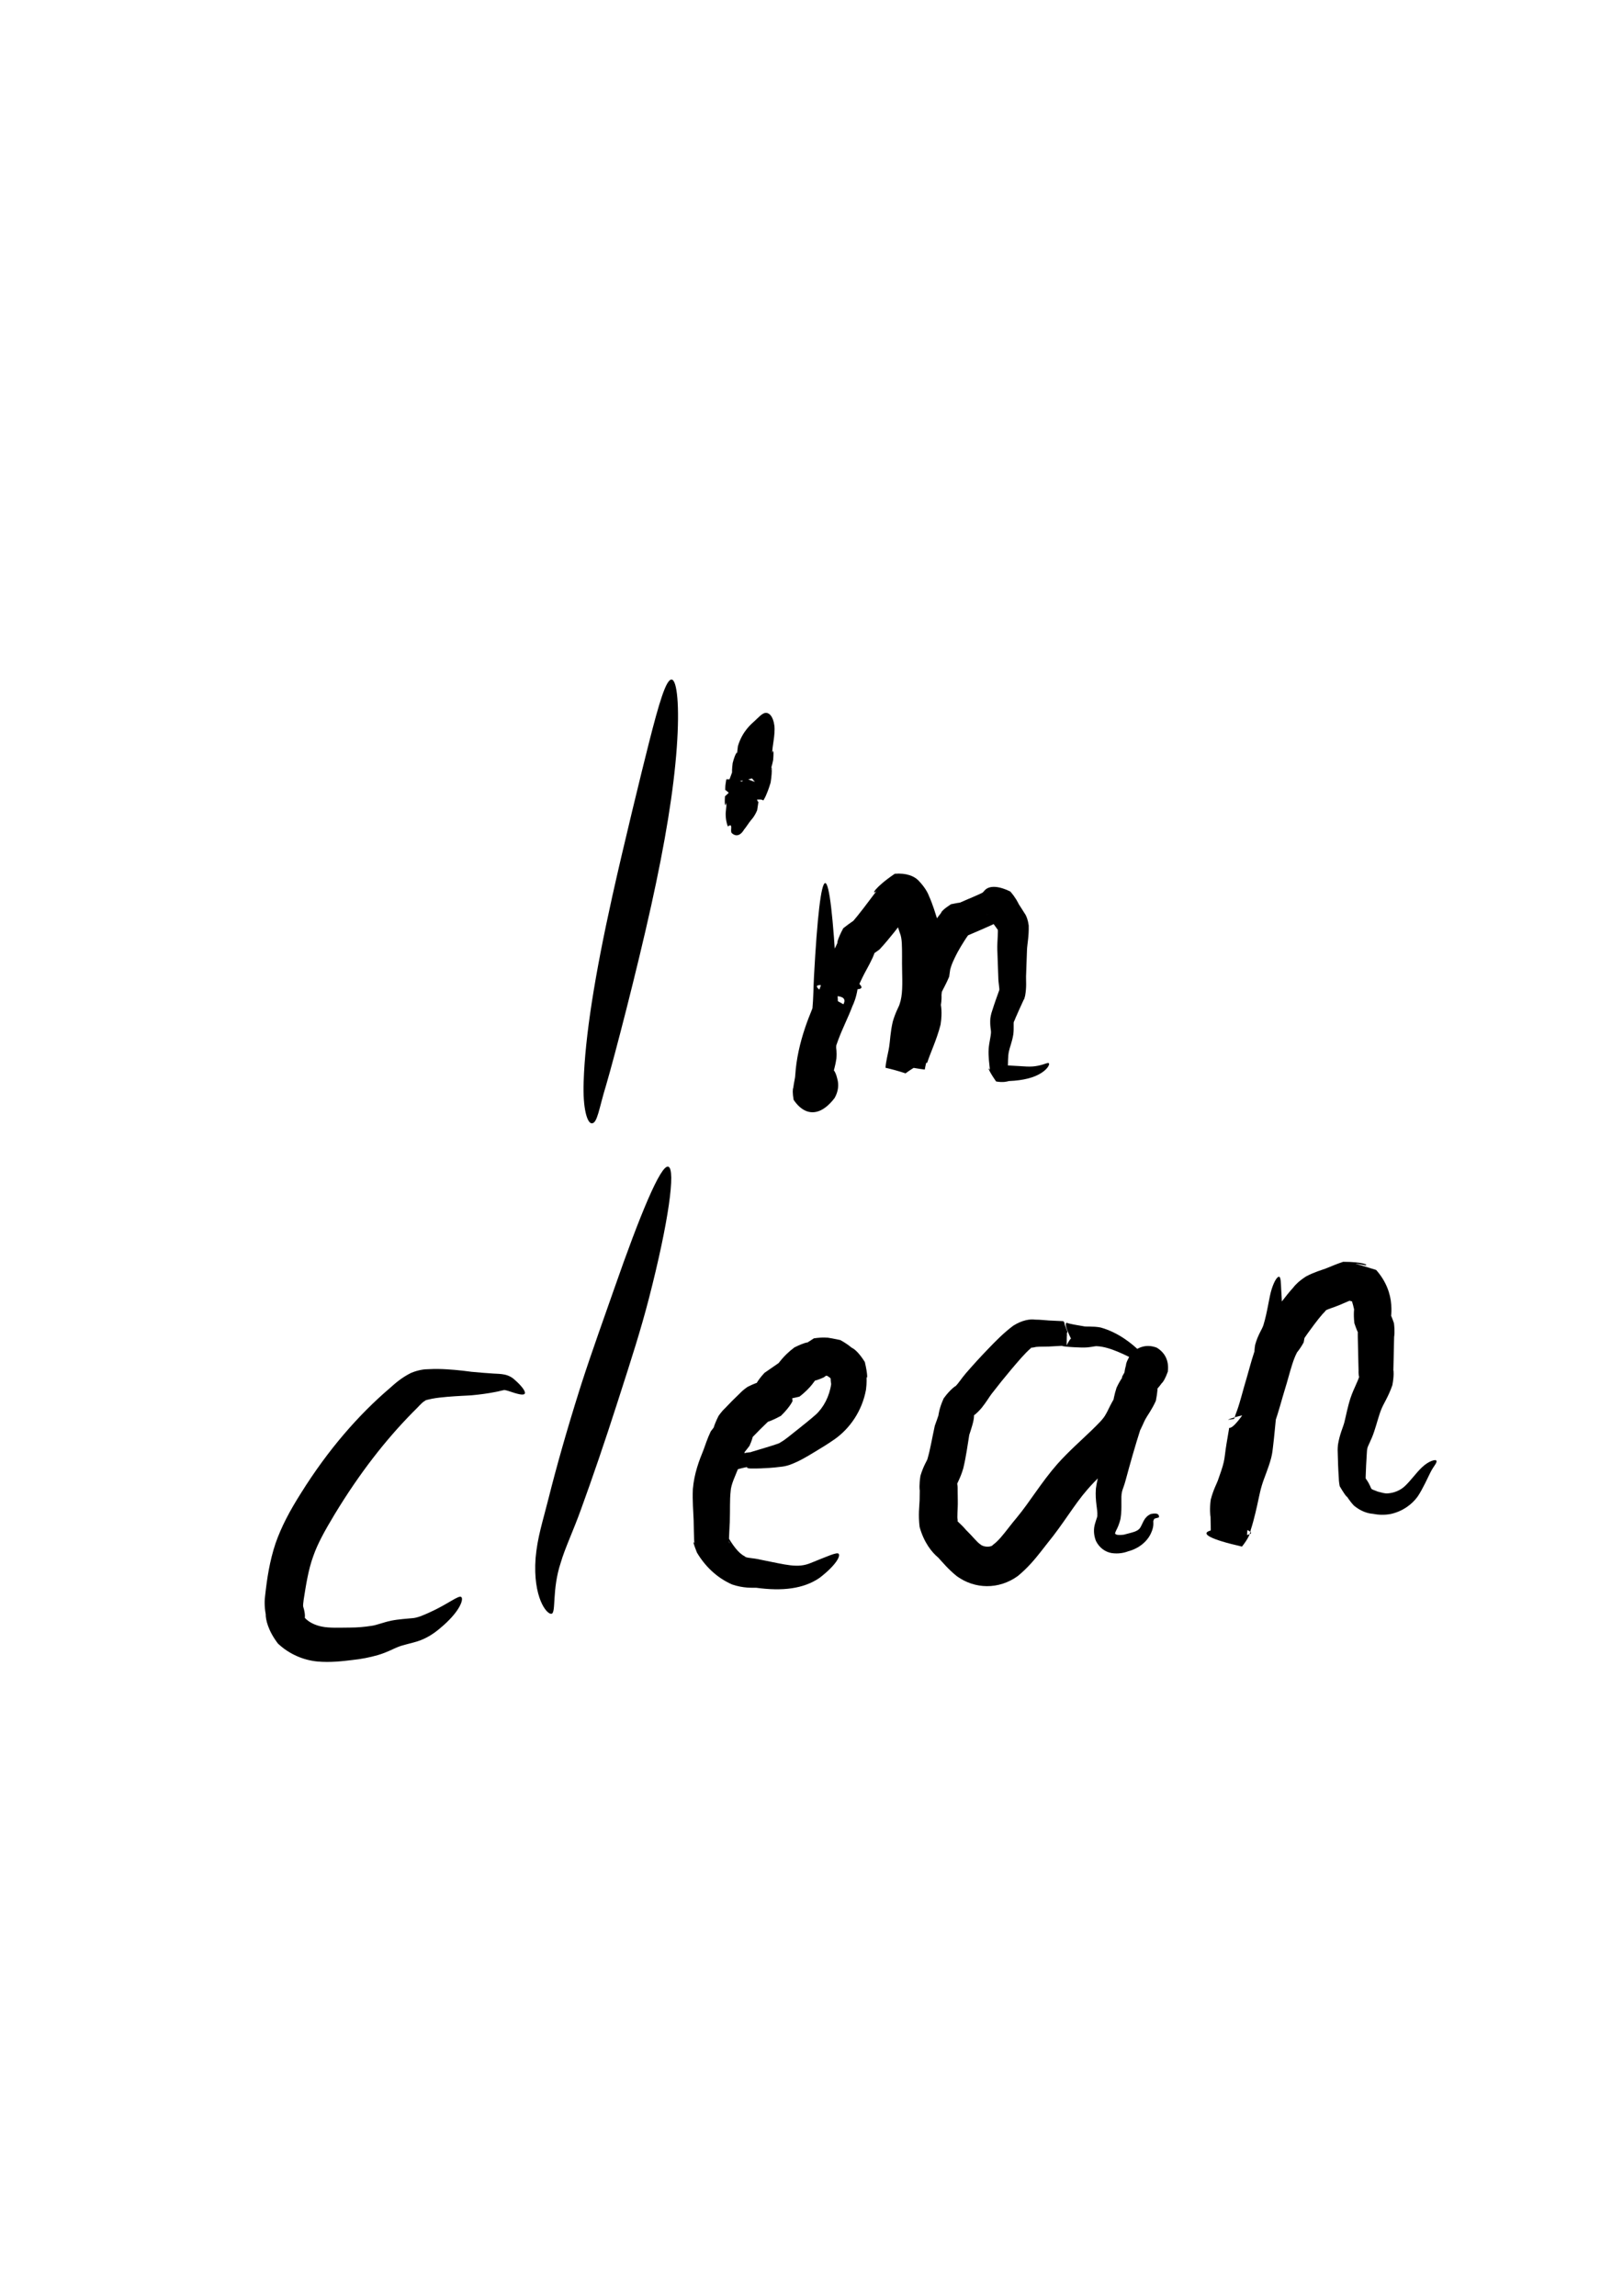 <?xml version="1.0" encoding="UTF-8" standalone="no"?>
<!-- Created with Inkscape (http://www.inkscape.org/) -->

<svg
   width="210mm"
   height="297mm"
   viewBox="0 0 210 297"
   version="1.1"
   id="svg5"
   inkscape:version="1.1.1 (c3084ef, 2021-09-22)"
   sodipodi:docname="I_m_clean.svg"
   xmlns:inkscape="http://www.inkscape.org/namespaces/inkscape"
   xmlns:sodipodi="http://sodipodi.sourceforge.net/DTD/sodipodi-0.dtd"
   xmlns="http://www.w3.org/2000/svg"
   xmlns:svg="http://www.w3.org/2000/svg">
  <sodipodi:namedview
     id="namedview7"
     pagecolor="#ffffff"
     bordercolor="#666666"
     borderopacity="1.0"
     inkscape:pageshadow="2"
     inkscape:pageopacity="0.0"
     inkscape:pagecheckerboard="0"
     inkscape:document-units="mm"
     showgrid="false"
     inkscape:zoom="0.55678311"
     inkscape:cx="396.02494"
     inkscape:cy="561.25984"
     inkscape:window-width="1312"
     inkscape:window-height="847"
     inkscape:window-x="0"
     inkscape:window-y="25"
     inkscape:window-maximized="0"
     inkscape:current-layer="layer1" />
  <defs
     id="defs2">
    <inkscape:path-effect
       effect="skeletal"
       id="path-effect1521"
       is_visible="true"
       lpeversion="1"
       pattern="m 29.034,72.592 c 0,-2.503 2.033,-4.534 4.537,-4.534 2.504,0 4.537,2.031 4.537,4.534 0,2.503 -2.033,4.534 -4.537,4.534 -2.504,0 -4.537,-2.031 -4.537,-4.534 z"
       copytype="single_stretched"
       prop_scale="0.57"
       scale_y_rel="false"
       spacing="0"
       normal_offset="0"
       tang_offset="0"
       prop_units="false"
       vertical_pattern="false"
       hide_knot="false"
       fuse_tolerance="0" />
    <inkscape:path-effect
       effect="skeletal"
       id="path-effect1517"
       is_visible="true"
       lpeversion="1"
       pattern="M 0,4.992 C 0,2.236 2.236,0 4.992,0 c 2.756,0 4.992,2.236 4.992,4.992 0,2.756 -2.236,4.992 -4.992,4.992 C 2.236,9.984 0,7.748 0,4.992 Z"
       copytype="single_stretched"
       prop_scale="0.57"
       scale_y_rel="false"
       spacing="0"
       normal_offset="0"
       tang_offset="0"
       prop_units="false"
       vertical_pattern="false"
       hide_knot="false"
       fuse_tolerance="0" />
    <inkscape:path-effect
       effect="skeletal"
       id="path-effect1513"
       is_visible="true"
       lpeversion="1"
       pattern="m 29.034,72.592 c 0,-2.503 2.033,-4.534 4.537,-4.534 2.504,0 4.537,2.031 4.537,4.534 0,2.503 -2.033,4.534 -4.537,4.534 -2.504,0 -4.537,-2.031 -4.537,-4.534 z"
       copytype="single_stretched"
       prop_scale="0.57"
       scale_y_rel="false"
       spacing="0"
       normal_offset="0"
       tang_offset="0"
       prop_units="false"
       vertical_pattern="false"
       hide_knot="false"
       fuse_tolerance="0" />
    <inkscape:path-effect
       effect="skeletal"
       id="path-effect1509"
       is_visible="true"
       lpeversion="1"
       pattern="m 29.034,72.592 c 0,-2.503 2.033,-4.534 4.537,-4.534 2.504,0 4.537,2.031 4.537,4.534 0,2.503 -2.033,4.534 -4.537,4.534 -2.504,0 -4.537,-2.031 -4.537,-4.534 z"
       copytype="single_stretched"
       prop_scale="0.57"
       scale_y_rel="false"
       spacing="0"
       normal_offset="0"
       tang_offset="0"
       prop_units="false"
       vertical_pattern="false"
       hide_knot="false"
       fuse_tolerance="0" />
    <inkscape:path-effect
       effect="skeletal"
       id="path-effect1505"
       is_visible="true"
       lpeversion="1"
       pattern="M 0,4.992 C 0,2.236 2.236,0 4.992,0 c 2.756,0 4.992,2.236 4.992,4.992 0,2.756 -2.236,4.992 -4.992,4.992 C 2.236,9.984 0,7.748 0,4.992 Z"
       copytype="single_stretched"
       prop_scale="0.57"
       scale_y_rel="false"
       spacing="0"
       normal_offset="0"
       tang_offset="0"
       prop_units="false"
       vertical_pattern="false"
       hide_knot="false"
       fuse_tolerance="0" />
    <inkscape:path-effect
       effect="skeletal"
       id="path-effect1501"
       is_visible="true"
       lpeversion="1"
       pattern="M 0,4.992 C 0,2.236 2.236,0 4.992,0 c 2.756,0 4.992,2.236 4.992,4.992 0,2.756 -2.236,4.992 -4.992,4.992 C 2.236,9.984 0,7.748 0,4.992 Z"
       copytype="single_stretched"
       prop_scale="0.57"
       scale_y_rel="false"
       spacing="0"
       normal_offset="0"
       tang_offset="0"
       prop_units="false"
       vertical_pattern="false"
       hide_knot="false"
       fuse_tolerance="0" />
    <inkscape:path-effect
       effect="skeletal"
       id="path-effect1497"
       is_visible="true"
       lpeversion="1"
       pattern="m 29.034,72.592 c 0,-2.503 2.033,-4.534 4.537,-4.534 2.504,0 4.537,2.031 4.537,4.534 0,2.503 -2.033,4.534 -4.537,4.534 -2.504,0 -4.537,-2.031 -4.537,-4.534 z"
       copytype="single_stretched"
       prop_scale="0.57"
       scale_y_rel="false"
       spacing="0"
       normal_offset="0"
       tang_offset="0"
       prop_units="false"
       vertical_pattern="false"
       hide_knot="false"
       fuse_tolerance="0" />
    <inkscape:path-effect
       effect="skeletal"
       id="path-effect1493"
       is_visible="true"
       lpeversion="1"
       pattern="m 29.034,72.592 c 0,-2.503 2.033,-4.534 4.537,-4.534 2.504,0 4.537,2.031 4.537,4.534 0,2.503 -2.033,4.534 -4.537,4.534 -2.504,0 -4.537,-2.031 -4.537,-4.534 z"
       copytype="single_stretched"
       prop_scale="0.57"
       scale_y_rel="false"
       spacing="0"
       normal_offset="0"
       tang_offset="0"
       prop_units="false"
       vertical_pattern="false"
       hide_knot="false"
       fuse_tolerance="0" />
    <inkscape:path-effect
       effect="skeletal"
       id="path-effect1489"
       is_visible="true"
       lpeversion="1"
       pattern="M 0,4.992 C 0,2.236 2.236,0 4.992,0 c 2.756,0 4.992,2.236 4.992,4.992 0,2.756 -2.236,4.992 -4.992,4.992 C 2.236,9.984 0,7.748 0,4.992 Z"
       copytype="single_stretched"
       prop_scale="0.57"
       scale_y_rel="false"
       spacing="0"
       normal_offset="0"
       tang_offset="0"
       prop_units="false"
       vertical_pattern="false"
       hide_knot="false"
       fuse_tolerance="0" />
    <inkscape:path-effect
       effect="skeletal"
       id="path-effect1485"
       is_visible="true"
       lpeversion="1"
       pattern="M 0,4.992 C 0,2.236 2.236,0 4.992,0 c 2.756,0 4.992,2.236 4.992,4.992 0,2.756 -2.236,4.992 -4.992,4.992 C 2.236,9.984 0,7.748 0,4.992 Z"
       copytype="single_stretched"
       prop_scale="0.57"
       scale_y_rel="false"
       spacing="0"
       normal_offset="0"
       tang_offset="0"
       prop_units="false"
       vertical_pattern="false"
       hide_knot="false"
       fuse_tolerance="0" />
    <inkscape:path-effect
       effect="skeletal"
       id="path-effect1481"
       is_visible="true"
       lpeversion="1"
       pattern="M 0,4.992 C 0,2.236 2.236,0 4.992,0 c 2.756,0 4.992,2.236 4.992,4.992 0,2.756 -2.236,4.992 -4.992,4.992 C 2.236,9.984 0,7.748 0,4.992 Z"
       copytype="single_stretched"
       prop_scale="0.57"
       scale_y_rel="false"
       spacing="0"
       normal_offset="0"
       tang_offset="0"
       prop_units="false"
       vertical_pattern="false"
       hide_knot="false"
       fuse_tolerance="0" />
    <inkscape:path-effect
       effect="skeletal"
       id="path-effect1477"
       is_visible="true"
       lpeversion="1"
       pattern="M 0,4.992 C 0,2.236 2.236,0 4.992,0 c 2.756,0 4.992,2.236 4.992,4.992 0,2.756 -2.236,4.992 -4.992,4.992 C 2.236,9.984 0,7.748 0,4.992 Z"
       copytype="single_stretched"
       prop_scale="0.57"
       scale_y_rel="false"
       spacing="0"
       normal_offset="0"
       tang_offset="0"
       prop_units="false"
       vertical_pattern="false"
       hide_knot="false"
       fuse_tolerance="0" />
    <inkscape:path-effect
       effect="skeletal"
       id="path-effect1360"
       is_visible="true"
       lpeversion="1"
       pattern="M 0,4.992 C 0,2.236 2.236,0 4.992,0 c 2.756,0 4.992,2.236 4.992,4.992 0,2.756 -2.236,4.992 -4.992,4.992 C 2.236,9.984 0,7.748 0,4.992 Z"
       copytype="single_stretched"
       prop_scale="0.57"
       scale_y_rel="false"
       spacing="0"
       normal_offset="0"
       tang_offset="0"
       prop_units="false"
       vertical_pattern="false"
       hide_knot="false"
       fuse_tolerance="0" />
    <inkscape:path-effect
       effect="skeletal"
       id="path-effect1356"
       is_visible="true"
       lpeversion="1"
       pattern="M 0,4.992 C 0,2.236 2.236,0 4.992,0 c 2.756,0 4.992,2.236 4.992,4.992 0,2.756 -2.236,4.992 -4.992,4.992 C 2.236,9.984 0,7.748 0,4.992 Z"
       copytype="single_stretched"
       prop_scale="0.57"
       scale_y_rel="false"
       spacing="0"
       normal_offset="0"
       tang_offset="0"
       prop_units="false"
       vertical_pattern="false"
       hide_knot="false"
       fuse_tolerance="0" />
    <inkscape:path-effect
       effect="skeletal"
       id="path-effect1352"
       is_visible="true"
       lpeversion="1"
       pattern="m 18.237,78.634 c 0,-2.503 2.033,-4.534 4.537,-4.534 2.504,0 4.537,2.031 4.537,4.534 0,2.503 -2.033,4.534 -4.537,4.534 -2.504,0 -4.537,-2.031 -4.537,-4.534 z"
       copytype="single_stretched"
       prop_scale="0.57"
       scale_y_rel="false"
       spacing="0"
       normal_offset="0"
       tang_offset="0"
       prop_units="false"
       vertical_pattern="false"
       hide_knot="false"
       fuse_tolerance="0" />
    <inkscape:path-effect
       effect="skeletal"
       id="path-effect1348"
       is_visible="true"
       lpeversion="1"
       pattern="M 0,4.992 C 0,2.236 2.236,0 4.992,0 c 2.756,0 4.992,2.236 4.992,4.992 0,2.756 -2.236,4.992 -4.992,4.992 C 2.236,9.984 0,7.748 0,4.992 Z"
       copytype="single_stretched"
       prop_scale="0.57"
       scale_y_rel="false"
       spacing="0"
       normal_offset="0"
       tang_offset="0"
       prop_units="false"
       vertical_pattern="false"
       hide_knot="false"
       fuse_tolerance="0" />
    <inkscape:path-effect
       effect="skeletal"
       id="path-effect1344"
       is_visible="true"
       lpeversion="1"
       pattern="M 0,4.992 C 0,2.236 2.236,0 4.992,0 c 2.756,0 4.992,2.236 4.992,4.992 0,2.756 -2.236,4.992 -4.992,4.992 C 2.236,9.984 0,7.748 0,4.992 Z"
       copytype="single_stretched"
       prop_scale="0.57"
       scale_y_rel="false"
       spacing="0"
       normal_offset="0"
       tang_offset="0"
       prop_units="false"
       vertical_pattern="false"
       hide_knot="false"
       fuse_tolerance="0" />
    <inkscape:path-effect
       effect="skeletal"
       id="path-effect1340"
       is_visible="true"
       lpeversion="1"
       pattern="m 29.034,72.592 c 0,-2.503 2.033,-4.534 4.537,-4.534 2.504,0 4.537,2.031 4.537,4.534 0,2.503 -2.033,4.534 -4.537,4.534 -2.504,0 -4.537,-2.031 -4.537,-4.534 z"
       copytype="single_stretched"
       prop_scale="0.57"
       scale_y_rel="false"
       spacing="0"
       normal_offset="0"
       tang_offset="0"
       prop_units="false"
       vertical_pattern="false"
       hide_knot="false"
       fuse_tolerance="0" />
    <inkscape:path-effect
       effect="skeletal"
       id="path-effect1336"
       is_visible="true"
       lpeversion="1"
       pattern="m 29.034,72.592 c 0,-2.503 2.033,-4.534 4.537,-4.534 2.504,0 4.537,2.031 4.537,4.534 0,2.503 -2.033,4.534 -4.537,4.534 -2.504,0 -4.537,-2.031 -4.537,-4.534 z"
       copytype="single_stretched"
       prop_scale="0.95"
       scale_y_rel="false"
       spacing="0"
       normal_offset="0"
       tang_offset="0"
       prop_units="false"
       vertical_pattern="false"
       hide_knot="false"
       fuse_tolerance="0" />
    <inkscape:path-effect
       effect="powerstroke"
       id="path-effect1326"
       is_visible="true"
       lpeversion="1"
       offset_points="0,4.992"
       not_jump="false"
       sort_points="true"
       interpolator_type="CubicBezierJohan"
       interpolator_beta="0.2"
       start_linecap_type="zerowidth"
       linejoin_type="extrp_arc"
       miter_limit="4"
       scale_width="1"
       end_linecap_type="zerowidth" />
    <inkscape:path-effect
       effect="skeletal"
       id="path-effect1322"
       is_visible="true"
       lpeversion="1"
       pattern="M 0,4.992 C 0,2.236 2.236,0 4.992,0 c 2.756,0 4.992,2.236 4.992,4.992 0,2.756 -2.236,4.992 -4.992,4.992 C 2.236,9.984 0,7.748 0,4.992 Z"
       copytype="single_stretched"
       prop_scale="0.95"
       scale_y_rel="false"
       spacing="0"
       normal_offset="0"
       tang_offset="0"
       prop_units="false"
       vertical_pattern="false"
       hide_knot="false"
       fuse_tolerance="0" />
    <inkscape:path-effect
       effect="simplify"
       id="path-effect1320"
       is_visible="true"
       lpeversion="1"
       steps="1"
       threshold="0"
       smooth_angles="360"
       helper_size="0"
       simplify_individual_paths="false"
       simplify_just_coalesce="false" />
    <inkscape:path-effect
       effect="skeletal"
       id="path-effect1316"
       is_visible="true"
       lpeversion="1"
       pattern="M 0,4.992 C 0,2.236 2.236,0 4.992,0 c 2.756,0 4.992,2.236 4.992,4.992 0,2.756 -2.236,4.992 -4.992,4.992 C 2.236,9.984 0,7.748 0,4.992 Z"
       copytype="single_stretched"
       prop_scale="0.95"
       scale_y_rel="false"
       spacing="0"
       normal_offset="0"
       tang_offset="0"
       prop_units="false"
       vertical_pattern="false"
       hide_knot="false"
       fuse_tolerance="0" />
    <inkscape:path-effect
       effect="simplify"
       id="path-effect1314"
       is_visible="true"
       lpeversion="1"
       steps="1"
       threshold="0"
       smooth_angles="360"
       helper_size="0"
       simplify_individual_paths="false"
       simplify_just_coalesce="false" />
    <inkscape:path-effect
       effect="skeletal"
       id="path-effect1310"
       is_visible="true"
       lpeversion="1"
       pattern="M 0,4.992 C 0,2.236 2.236,0 4.992,0 c 2.756,0 4.992,2.236 4.992,4.992 0,2.756 -2.236,4.992 -4.992,4.992 C 2.236,9.984 0,7.748 0,4.992 Z"
       copytype="single_stretched"
       prop_scale="0.95"
       scale_y_rel="false"
       spacing="0"
       normal_offset="0"
       tang_offset="0"
       prop_units="false"
       vertical_pattern="false"
       hide_knot="false"
       fuse_tolerance="0" />
    <inkscape:path-effect
       effect="skeletal"
       id="path-effect1306"
       is_visible="true"
       lpeversion="1"
       pattern="M 0,4.992 C 0,2.236 2.236,0 4.992,0 c 2.756,0 4.992,2.236 4.992,4.992 0,2.756 -2.236,4.992 -4.992,4.992 C 2.236,9.984 0,7.748 0,4.992 Z"
       copytype="single_stretched"
       prop_scale="0.95"
       scale_y_rel="false"
       spacing="0"
       normal_offset="0"
       tang_offset="0"
       prop_units="false"
       vertical_pattern="false"
       hide_knot="false"
       fuse_tolerance="0" />
    <inkscape:path-effect
       effect="skeletal"
       id="path-effect1302"
       is_visible="true"
       lpeversion="1"
       pattern="M 0,4.992 C 0,2.236 2.236,0 4.992,0 c 2.756,0 4.992,2.236 4.992,4.992 0,2.756 -2.236,4.992 -4.992,4.992 C 2.236,9.984 0,7.748 0,4.992 Z"
       copytype="single_stretched"
       prop_scale="0.95"
       scale_y_rel="false"
       spacing="0"
       normal_offset="0"
       tang_offset="0"
       prop_units="false"
       vertical_pattern="false"
       hide_knot="false"
       fuse_tolerance="0" />
    <inkscape:path-effect
       effect="skeletal"
       id="path-effect1298"
       is_visible="true"
       lpeversion="1"
       pattern="M 0,4.992 C 0,2.236 2.236,0 4.992,0 c 2.756,0 4.992,2.236 4.992,4.992 0,2.756 -2.236,4.992 -4.992,4.992 C 2.236,9.984 0,7.748 0,4.992 Z"
       copytype="single_stretched"
       prop_scale="0.95"
       scale_y_rel="false"
       spacing="0"
       normal_offset="0"
       tang_offset="0"
       prop_units="false"
       vertical_pattern="false"
       hide_knot="false"
       fuse_tolerance="0" />
    <inkscape:path-effect
       effect="skeletal"
       id="path-effect1294"
       is_visible="true"
       lpeversion="1"
       pattern="M 0,4.992 C 0,2.236 2.236,0 4.992,0 c 2.756,0 4.992,2.236 4.992,4.992 0,2.756 -2.236,4.992 -4.992,4.992 C 2.236,9.984 0,7.748 0,4.992 Z"
       copytype="single_stretched"
       prop_scale="0.95"
       scale_y_rel="false"
       spacing="0"
       normal_offset="0"
       tang_offset="0"
       prop_units="false"
       vertical_pattern="false"
       hide_knot="false"
       fuse_tolerance="0" />
    <inkscape:path-effect
       effect="skeletal"
       id="path-effect1290"
       is_visible="true"
       lpeversion="1"
       pattern="M 0,4.992 C 0,2.236 2.236,0 4.992,0 c 2.756,0 4.992,2.236 4.992,4.992 0,2.756 -2.236,4.992 -4.992,4.992 C 2.236,9.984 0,7.748 0,4.992 Z"
       copytype="single_stretched"
       prop_scale="0.95"
       scale_y_rel="false"
       spacing="0"
       normal_offset="0"
       tang_offset="0"
       prop_units="false"
       vertical_pattern="false"
       hide_knot="false"
       fuse_tolerance="0" />
    <inkscape:path-effect
       effect="skeletal"
       id="path-effect1286"
       is_visible="true"
       lpeversion="1"
       pattern="M 0,4.992 C 0,2.236 2.236,0 4.992,0 c 2.756,0 4.992,2.236 4.992,4.992 0,2.756 -2.236,4.992 -4.992,4.992 C 2.236,9.984 0,7.748 0,4.992 Z"
       copytype="single_stretched"
       prop_scale="0.95"
       scale_y_rel="false"
       spacing="0"
       normal_offset="0"
       tang_offset="0"
       prop_units="false"
       vertical_pattern="false"
       hide_knot="false"
       fuse_tolerance="0" />
    <inkscape:path-effect
       effect="skeletal"
       id="path-effect1282"
       is_visible="true"
       lpeversion="1"
       pattern="M 0,4.992 C 0,2.236 2.236,0 4.992,0 c 2.756,0 4.992,2.236 4.992,4.992 0,2.756 -2.236,4.992 -4.992,4.992 C 2.236,9.984 0,7.748 0,4.992 Z"
       copytype="single_stretched"
       prop_scale="0.95"
       scale_y_rel="false"
       spacing="0"
       normal_offset="0"
       tang_offset="0"
       prop_units="false"
       vertical_pattern="false"
       hide_knot="false"
       fuse_tolerance="0" />
    <inkscape:path-effect
       effect="skeletal"
       id="path-effect1278"
       is_visible="true"
       lpeversion="1"
       pattern="M 0,4.992 C 0,2.236 2.236,0 4.992,0 c 2.756,0 4.992,2.236 4.992,4.992 0,2.756 -2.236,4.992 -4.992,4.992 C 2.236,9.984 0,7.748 0,4.992 Z"
       copytype="single_stretched"
       prop_scale="0.95"
       scale_y_rel="false"
       spacing="0"
       normal_offset="0"
       tang_offset="0"
       prop_units="false"
       vertical_pattern="false"
       hide_knot="false"
       fuse_tolerance="0" />
    <inkscape:path-effect
       effect="skeletal"
       id="path-effect1274"
       is_visible="true"
       lpeversion="1"
       pattern="M 0,4.992 C 0,2.236 2.236,0 4.992,0 c 2.756,0 4.992,2.236 4.992,4.992 0,2.756 -2.236,4.992 -4.992,4.992 C 2.236,9.984 0,7.748 0,4.992 Z"
       copytype="single_stretched"
       prop_scale="0.95"
       scale_y_rel="false"
       spacing="0"
       normal_offset="0"
       tang_offset="0"
       prop_units="false"
       vertical_pattern="false"
       hide_knot="false"
       fuse_tolerance="0" />
    <inkscape:path-effect
       effect="skeletal"
       id="path-effect1270"
       is_visible="true"
       lpeversion="1"
       pattern="M 0,4.992 C 0,2.236 2.236,0 4.992,0 c 2.756,0 4.992,2.236 4.992,4.992 0,2.756 -2.236,4.992 -4.992,4.992 C 2.236,9.984 0,7.748 0,4.992 Z"
       copytype="single_stretched"
       prop_scale="0.95"
       scale_y_rel="false"
       spacing="0"
       normal_offset="0"
       tang_offset="0"
       prop_units="false"
       vertical_pattern="false"
       hide_knot="false"
       fuse_tolerance="0" />
    <inkscape:path-effect
       effect="skeletal"
       id="path-effect1266"
       is_visible="true"
       lpeversion="1"
       pattern="M 0,4.992 C 0,2.236 2.236,0 4.992,0 c 2.756,0 4.992,2.236 4.992,4.992 0,2.756 -2.236,4.992 -4.992,4.992 C 2.236,9.984 0,7.748 0,4.992 Z"
       copytype="single_stretched"
       prop_scale="0.95"
       scale_y_rel="false"
       spacing="0"
       normal_offset="0"
       tang_offset="0"
       prop_units="false"
       vertical_pattern="false"
       hide_knot="false"
       fuse_tolerance="0" />
    <inkscape:path-effect
       effect="skeletal"
       id="path-effect1262"
       is_visible="true"
       lpeversion="1"
       pattern="M 0,4.992 C 0,2.236 2.236,0 4.992,0 c 2.756,0 4.992,2.236 4.992,4.992 0,2.756 -2.236,4.992 -4.992,4.992 C 2.236,9.984 0,7.748 0,4.992 Z"
       copytype="single_stretched"
       prop_scale="0.95"
       scale_y_rel="false"
       spacing="0"
       normal_offset="0"
       tang_offset="0"
       prop_units="false"
       vertical_pattern="false"
       hide_knot="false"
       fuse_tolerance="0" />
    <inkscape:path-effect
       effect="skeletal"
       id="path-effect1258"
       is_visible="true"
       lpeversion="1"
       pattern="M 0,4.992 C 0,2.236 2.236,0 4.992,0 c 2.756,0 4.992,2.236 4.992,4.992 0,2.756 -2.236,4.992 -4.992,4.992 C 2.236,9.984 0,7.748 0,4.992 Z"
       copytype="single_stretched"
       prop_scale="0.95"
       scale_y_rel="false"
       spacing="0"
       normal_offset="0"
       tang_offset="0"
       prop_units="false"
       vertical_pattern="false"
       hide_knot="false"
       fuse_tolerance="0" />
    <inkscape:path-effect
       effect="skeletal"
       id="path-effect1254"
       is_visible="true"
       lpeversion="1"
       pattern="M 0,4.992 C 0,2.236 2.236,0 4.992,0 c 2.756,0 4.992,2.236 4.992,4.992 0,2.756 -2.236,4.992 -4.992,4.992 C 2.236,9.984 0,7.748 0,4.992 Z"
       copytype="single_stretched"
       prop_scale="0.76"
       scale_y_rel="false"
       spacing="0"
       normal_offset="0"
       tang_offset="0"
       prop_units="false"
       vertical_pattern="false"
       hide_knot="false"
       fuse_tolerance="0" />
    <inkscape:path-effect
       effect="skeletal"
       id="path-effect1250"
       is_visible="true"
       lpeversion="1"
       pattern="M 0,4.992 C 0,2.236 2.236,0 4.992,0 c 2.756,0 4.992,2.236 4.992,4.992 0,2.756 -2.236,4.992 -4.992,4.992 C 2.236,9.984 0,7.748 0,4.992 Z"
       copytype="single_stretched"
       prop_scale="0.76"
       scale_y_rel="false"
       spacing="0"
       normal_offset="0"
       tang_offset="0"
       prop_units="false"
       vertical_pattern="false"
       hide_knot="false"
       fuse_tolerance="0" />
    <inkscape:path-effect
       effect="skeletal"
       id="path-effect1246"
       is_visible="true"
       lpeversion="1"
       pattern="M 0,4.992 C 0,2.236 2.236,0 4.992,0 c 2.756,0 4.992,2.236 4.992,4.992 0,2.756 -2.236,4.992 -4.992,4.992 C 2.236,9.984 0,7.748 0,4.992 Z"
       copytype="single_stretched"
       prop_scale="0.76"
       scale_y_rel="false"
       spacing="0"
       normal_offset="0"
       tang_offset="0"
       prop_units="false"
       vertical_pattern="false"
       hide_knot="false"
       fuse_tolerance="0" />
    <inkscape:path-effect
       effect="skeletal"
       id="path-effect1242"
       is_visible="true"
       lpeversion="1"
       pattern="M 0,4.992 C 0,2.236 2.236,0 4.992,0 c 2.756,0 4.992,2.236 4.992,4.992 0,2.756 -2.236,4.992 -4.992,4.992 C 2.236,9.984 0,7.748 0,4.992 Z"
       copytype="single_stretched"
       prop_scale="0.76"
       scale_y_rel="false"
       spacing="0"
       normal_offset="0"
       tang_offset="0"
       prop_units="false"
       vertical_pattern="false"
       hide_knot="false"
       fuse_tolerance="0" />
    <inkscape:path-effect
       effect="skeletal"
       id="path-effect1238"
       is_visible="true"
       lpeversion="1"
       pattern="M 0,4.992 C 0,2.236 2.236,0 4.992,0 c 2.756,0 4.992,2.236 4.992,4.992 0,2.756 -2.236,4.992 -4.992,4.992 C 2.236,9.984 0,7.748 0,4.992 Z"
       copytype="single_stretched"
       prop_scale="0.76"
       scale_y_rel="false"
       spacing="0"
       normal_offset="0"
       tang_offset="0"
       prop_units="false"
       vertical_pattern="false"
       hide_knot="false"
       fuse_tolerance="0" />
    <inkscape:path-effect
       effect="skeletal"
       id="path-effect1234"
       is_visible="true"
       lpeversion="1"
       pattern="M 0,4.992 C 0,2.236 2.236,0 4.992,0 c 2.756,0 4.992,2.236 4.992,4.992 0,2.756 -2.236,4.992 -4.992,4.992 C 2.236,9.984 0,7.748 0,4.992 Z"
       copytype="single_stretched"
       prop_scale="0.76"
       scale_y_rel="false"
       spacing="0"
       normal_offset="0"
       tang_offset="0"
       prop_units="false"
       vertical_pattern="false"
       hide_knot="false"
       fuse_tolerance="0" />
    <inkscape:path-effect
       effect="skeletal"
       id="path-effect1230"
       is_visible="true"
       lpeversion="1"
       pattern="M 0,4.992 C 0,2.236 2.236,0 4.992,0 c 2.756,0 4.992,2.236 4.992,4.992 0,2.756 -2.236,4.992 -4.992,4.992 C 2.236,9.984 0,7.748 0,4.992 Z"
       copytype="single_stretched"
       prop_scale="0.76"
       scale_y_rel="false"
       spacing="0"
       normal_offset="0"
       tang_offset="0"
       prop_units="false"
       vertical_pattern="false"
       hide_knot="false"
       fuse_tolerance="0" />
    <inkscape:path-effect
       effect="skeletal"
       id="path-effect1226"
       is_visible="true"
       lpeversion="1"
       pattern="M 0,4.992 C 0,2.236 2.236,0 4.992,0 c 2.756,0 4.992,2.236 4.992,4.992 0,2.756 -2.236,4.992 -4.992,4.992 C 2.236,9.984 0,7.748 0,4.992 Z"
       copytype="single_stretched"
       prop_scale="0.76"
       scale_y_rel="false"
       spacing="0"
       normal_offset="0"
       tang_offset="0"
       prop_units="false"
       vertical_pattern="false"
       hide_knot="false"
       fuse_tolerance="0" />
    <inkscape:path-effect
       effect="skeletal"
       id="path-effect1222"
       is_visible="true"
       lpeversion="1"
       pattern="M 0,4.992 C 0,2.236 2.236,0 4.992,0 c 2.756,0 4.992,2.236 4.992,4.992 0,2.756 -2.236,4.992 -4.992,4.992 C 2.236,9.984 0,7.748 0,4.992 Z"
       copytype="single_stretched"
       prop_scale="0.5"
       scale_y_rel="false"
       spacing="0"
       normal_offset="0"
       tang_offset="0"
       prop_units="false"
       vertical_pattern="false"
       hide_knot="false"
       fuse_tolerance="0" />
    <inkscape:path-effect
       effect="skeletal"
       id="path-effect1218"
       is_visible="true"
       lpeversion="1"
       pattern="M 0,4.992 C 0,2.236 2.236,0 4.992,0 c 2.756,0 4.992,2.236 4.992,4.992 0,2.756 -2.236,4.992 -4.992,4.992 C 2.236,9.984 0,7.748 0,4.992 Z"
       copytype="single_stretched"
       prop_scale="0.5"
       scale_y_rel="false"
       spacing="0"
       normal_offset="0"
       tang_offset="0"
       prop_units="false"
       vertical_pattern="false"
       hide_knot="false"
       fuse_tolerance="0" />
    <inkscape:path-effect
       effect="skeletal"
       id="path-effect1214"
       is_visible="true"
       lpeversion="1"
       pattern="M 0,4.992 C 0,2.236 2.236,0 4.992,0 c 2.756,0 4.992,2.236 4.992,4.992 0,2.756 -2.236,4.992 -4.992,4.992 C 2.236,9.984 0,7.748 0,4.992 Z"
       copytype="single_stretched"
       prop_scale="0.5"
       scale_y_rel="false"
       spacing="0"
       normal_offset="0"
       tang_offset="0"
       prop_units="false"
       vertical_pattern="false"
       hide_knot="false"
       fuse_tolerance="0" />
    <inkscape:path-effect
       effect="skeletal"
       id="path-effect1210"
       is_visible="true"
       lpeversion="1"
       pattern="M 0,4.992 C 0,2.236 2.236,0 4.992,0 c 2.756,0 4.992,2.236 4.992,4.992 0,2.756 -2.236,4.992 -4.992,4.992 C 2.236,9.984 0,7.748 0,4.992 Z"
       copytype="single_stretched"
       prop_scale="0.5"
       scale_y_rel="false"
       spacing="0"
       normal_offset="0"
       tang_offset="0"
       prop_units="false"
       vertical_pattern="false"
       hide_knot="false"
       fuse_tolerance="0" />
    <inkscape:path-effect
       effect="skeletal"
       id="path-effect1206"
       is_visible="true"
       lpeversion="1"
       pattern="M 0,4.992 C 0,2.236 2.236,0 4.992,0 c 2.756,0 4.992,2.236 4.992,4.992 0,2.756 -2.236,4.992 -4.992,4.992 C 2.236,9.984 0,7.748 0,4.992 Z"
       copytype="single_stretched"
       prop_scale="0.5"
       scale_y_rel="false"
       spacing="0"
       normal_offset="0"
       tang_offset="0"
       prop_units="false"
       vertical_pattern="false"
       hide_knot="false"
       fuse_tolerance="0" />
    <inkscape:path-effect
       effect="skeletal"
       id="path-effect1202"
       is_visible="true"
       lpeversion="1"
       pattern="M 0,4.992 C 0,2.236 2.236,0 4.992,0 c 2.756,0 4.992,2.236 4.992,4.992 0,2.756 -2.236,4.992 -4.992,4.992 C 2.236,9.984 0,7.748 0,4.992 Z"
       copytype="single_stretched"
       prop_scale="0.5"
       scale_y_rel="false"
       spacing="0"
       normal_offset="0"
       tang_offset="0"
       prop_units="false"
       vertical_pattern="false"
       hide_knot="false"
       fuse_tolerance="0" />
    <inkscape:path-effect
       effect="skeletal"
       id="path-effect1198"
       is_visible="true"
       lpeversion="1"
       pattern="M 0,4.992 C 0,2.236 2.236,0 4.992,0 c 2.756,0 4.992,2.236 4.992,4.992 0,2.756 -2.236,4.992 -4.992,4.992 C 2.236,9.984 0,7.748 0,4.992 Z"
       copytype="single_stretched"
       prop_scale="0.5"
       scale_y_rel="false"
       spacing="0"
       normal_offset="0"
       tang_offset="0"
       prop_units="false"
       vertical_pattern="false"
       hide_knot="false"
       fuse_tolerance="0" />
    <inkscape:path-effect
       effect="skeletal"
       id="path-effect1194"
       is_visible="true"
       lpeversion="1"
       pattern="M 0,4.992 C 0,2.236 2.236,0 4.992,0 c 2.756,0 4.992,2.236 4.992,4.992 0,2.756 -2.236,4.992 -4.992,4.992 C 2.236,9.984 0,7.748 0,4.992 Z"
       copytype="single_stretched"
       prop_scale="1"
       scale_y_rel="false"
       spacing="0"
       normal_offset="0"
       tang_offset="0"
       prop_units="false"
       vertical_pattern="false"
       hide_knot="false"
       fuse_tolerance="0" />
    <inkscape:path-effect
       effect="skeletal"
       id="path-effect1190"
       is_visible="true"
       lpeversion="1"
       pattern="M 0,4.992 C 0,2.236 2.236,0 4.992,0 c 2.756,0 4.992,2.236 4.992,4.992 0,2.756 -2.236,4.992 -4.992,4.992 C 2.236,9.984 0,7.748 0,4.992 Z"
       copytype="single_stretched"
       prop_scale="1"
       scale_y_rel="false"
       spacing="0"
       normal_offset="0"
       tang_offset="0"
       prop_units="false"
       vertical_pattern="false"
       hide_knot="false"
       fuse_tolerance="0" />
    <inkscape:path-effect
       effect="skeletal"
       id="path-effect1186"
       is_visible="true"
       lpeversion="1"
       pattern="M 0,4.992 C 0,2.236 2.236,0 4.992,0 c 2.756,0 4.992,2.236 4.992,4.992 0,2.756 -2.236,4.992 -4.992,4.992 C 2.236,9.984 0,7.748 0,4.992 Z"
       copytype="single_stretched"
       prop_scale="1"
       scale_y_rel="false"
       spacing="0"
       normal_offset="0"
       tang_offset="0"
       prop_units="false"
       vertical_pattern="false"
       hide_knot="false"
       fuse_tolerance="0" />
    <inkscape:path-effect
       effect="skeletal"
       id="path-effect1182"
       is_visible="true"
       lpeversion="1"
       pattern="M 0,4.992 C 0,2.236 2.236,0 4.992,0 c 2.756,0 4.992,2.236 4.992,4.992 0,2.756 -2.236,4.992 -4.992,4.992 C 2.236,9.984 0,7.748 0,4.992 Z"
       copytype="single_stretched"
       prop_scale="1"
       scale_y_rel="false"
       spacing="0"
       normal_offset="0"
       tang_offset="0"
       prop_units="false"
       vertical_pattern="false"
       hide_knot="false"
       fuse_tolerance="0" />
    <inkscape:path-effect
       effect="skeletal"
       id="path-effect1178"
       is_visible="true"
       lpeversion="1"
       pattern="M 0,4.992 C 0,2.236 2.236,0 4.992,0 c 2.756,0 4.992,2.236 4.992,4.992 0,2.756 -2.236,4.992 -4.992,4.992 C 2.236,9.984 0,7.748 0,4.992 Z"
       copytype="single_stretched"
       prop_scale="1"
       scale_y_rel="false"
       spacing="0"
       normal_offset="0"
       tang_offset="0"
       prop_units="false"
       vertical_pattern="false"
       hide_knot="false"
       fuse_tolerance="0" />
    <inkscape:path-effect
       effect="skeletal"
       id="path-effect1174"
       is_visible="true"
       lpeversion="1"
       pattern="M 0,4.992 C 0,2.236 2.236,0 4.992,0 c 2.756,0 4.992,2.236 4.992,4.992 0,2.756 -2.236,4.992 -4.992,4.992 C 2.236,9.984 0,7.748 0,4.992 Z"
       copytype="single_stretched"
       prop_scale="1"
       scale_y_rel="false"
       spacing="0"
       normal_offset="0"
       tang_offset="0"
       prop_units="false"
       vertical_pattern="false"
       hide_knot="false"
       fuse_tolerance="0" />
    <inkscape:path-effect
       effect="skeletal"
       id="path-effect1170"
       is_visible="true"
       lpeversion="1"
       pattern="M 0,4.992 C 0,2.236 2.236,0 4.992,0 c 2.756,0 4.992,2.236 4.992,4.992 0,2.756 -2.236,4.992 -4.992,4.992 C 2.236,9.984 0,7.748 0,4.992 Z"
       copytype="single_stretched"
       prop_scale="1"
       scale_y_rel="false"
       spacing="0"
       normal_offset="0"
       tang_offset="0"
       prop_units="false"
       vertical_pattern="false"
       hide_knot="false"
       fuse_tolerance="0" />
    <inkscape:path-effect
       effect="skeletal"
       id="path-effect1166"
       is_visible="true"
       lpeversion="1"
       pattern="M 0,4.992 C 0,2.236 2.236,0 4.992,0 c 2.756,0 4.992,2.236 4.992,4.992 0,2.756 -2.236,4.992 -4.992,4.992 C 2.236,9.984 0,7.748 0,4.992 Z"
       copytype="single_stretched"
       prop_scale="1"
       scale_y_rel="false"
       spacing="0"
       normal_offset="0"
       tang_offset="0"
       prop_units="false"
       vertical_pattern="false"
       hide_knot="false"
       fuse_tolerance="0" />
    <inkscape:path-effect
       effect="skeletal"
       id="path-effect1162"
       is_visible="true"
       lpeversion="1"
       pattern="M 0,4.992 C 0,2.236 2.236,0 4.992,0 c 2.756,0 4.992,2.236 4.992,4.992 0,2.756 -2.236,4.992 -4.992,4.992 C 2.236,9.984 0,7.748 0,4.992 Z"
       copytype="single_stretched"
       prop_scale="1"
       scale_y_rel="false"
       spacing="0"
       normal_offset="0"
       tang_offset="0"
       prop_units="false"
       vertical_pattern="false"
       hide_knot="false"
       fuse_tolerance="0" />
    <inkscape:path-effect
       effect="skeletal"
       id="path-effect1158"
       is_visible="true"
       lpeversion="1"
       pattern="M 0,4.992 C 0,2.236 2.236,0 4.992,0 c 2.756,0 4.992,2.236 4.992,4.992 0,2.756 -2.236,4.992 -4.992,4.992 C 2.236,9.984 0,7.748 0,4.992 Z"
       copytype="single_stretched"
       prop_scale="1"
       scale_y_rel="false"
       spacing="0"
       normal_offset="0"
       tang_offset="0"
       prop_units="false"
       vertical_pattern="false"
       hide_knot="false"
       fuse_tolerance="0" />
    <inkscape:path-effect
       effect="skeletal"
       id="path-effect1154"
       is_visible="true"
       lpeversion="1"
       pattern="M 0,4.992 C 0,2.236 2.236,0 4.992,0 c 2.756,0 4.992,2.236 4.992,4.992 0,2.756 -2.236,4.992 -4.992,4.992 C 2.236,9.984 0,7.748 0,4.992 Z"
       copytype="single_stretched"
       prop_scale="1"
       scale_y_rel="false"
       spacing="0"
       normal_offset="0"
       tang_offset="0"
       prop_units="false"
       vertical_pattern="false"
       hide_knot="false"
       fuse_tolerance="0" />
    <inkscape:path-effect
       effect="skeletal"
       id="path-effect1150"
       is_visible="true"
       lpeversion="1"
       pattern="M 0,4.992 C 0,2.236 2.236,0 4.992,0 c 2.756,0 4.992,2.236 4.992,4.992 0,2.756 -2.236,4.992 -4.992,4.992 C 2.236,9.984 0,7.748 0,4.992 Z"
       copytype="single_stretched"
       prop_scale="1"
       scale_y_rel="false"
       spacing="0"
       normal_offset="0"
       tang_offset="0"
       prop_units="false"
       vertical_pattern="false"
       hide_knot="false"
       fuse_tolerance="0" />
    <inkscape:path-effect
       effect="skeletal"
       id="path-effect1146"
       is_visible="true"
       lpeversion="1"
       pattern="M 0,4.992 C 0,2.236 2.236,0 4.992,0 c 2.756,0 4.992,2.236 4.992,4.992 0,2.756 -2.236,4.992 -4.992,4.992 C 2.236,9.984 0,7.748 0,4.992 Z"
       copytype="single_stretched"
       prop_scale="1"
       scale_y_rel="false"
       spacing="0"
       normal_offset="0"
       tang_offset="0"
       prop_units="false"
       vertical_pattern="false"
       hide_knot="false"
       fuse_tolerance="0" />
    <inkscape:path-effect
       effect="skeletal"
       id="path-effect1142"
       is_visible="true"
       lpeversion="1"
       pattern="M 0,4.992 C 0,2.236 2.236,0 4.992,0 c 2.756,0 4.992,2.236 4.992,4.992 0,2.756 -2.236,4.992 -4.992,4.992 C 2.236,9.984 0,7.748 0,4.992 Z"
       copytype="single_stretched"
       prop_scale="1"
       scale_y_rel="false"
       spacing="0"
       normal_offset="0"
       tang_offset="0"
       prop_units="false"
       vertical_pattern="false"
       hide_knot="false"
       fuse_tolerance="0" />
    <inkscape:path-effect
       effect="skeletal"
       id="path-effect1138"
       is_visible="true"
       lpeversion="1"
       pattern="M 0,4.992 C 0,2.236 2.236,0 4.992,0 c 2.756,0 4.992,2.236 4.992,4.992 0,2.756 -2.236,4.992 -4.992,4.992 C 2.236,9.984 0,7.748 0,4.992 Z"
       copytype="single_stretched"
       prop_scale="1"
       scale_y_rel="false"
       spacing="0"
       normal_offset="0"
       tang_offset="0"
       prop_units="false"
       vertical_pattern="false"
       hide_knot="false"
       fuse_tolerance="0" />
    <inkscape:path-effect
       effect="skeletal"
       id="path-effect1134"
       is_visible="true"
       lpeversion="1"
       pattern="M 0,4.992 C 0,2.236 2.236,0 4.992,0 c 2.756,0 4.992,2.236 4.992,4.992 0,2.756 -2.236,4.992 -4.992,4.992 C 2.236,9.984 0,7.748 0,4.992 Z"
       copytype="single_stretched"
       prop_scale="1"
       scale_y_rel="false"
       spacing="0"
       normal_offset="0"
       tang_offset="0"
       prop_units="false"
       vertical_pattern="false"
       hide_knot="false"
       fuse_tolerance="0" />
    <inkscape:path-effect
       effect="skeletal"
       id="path-effect1130"
       is_visible="true"
       lpeversion="1"
       pattern="M 0,4.992 C 0,2.236 2.236,0 4.992,0 c 2.756,0 4.992,2.236 4.992,4.992 0,2.756 -2.236,4.992 -4.992,4.992 C 2.236,9.984 0,7.748 0,4.992 Z"
       copytype="single_stretched"
       prop_scale="1"
       scale_y_rel="false"
       spacing="0"
       normal_offset="0"
       tang_offset="0"
       prop_units="false"
       vertical_pattern="false"
       hide_knot="false"
       fuse_tolerance="0" />
    <inkscape:path-effect
       effect="skeletal"
       id="path-effect1126"
       is_visible="true"
       lpeversion="1"
       pattern="M 0,4.992 C 0,2.236 2.236,0 4.992,0 c 2.756,0 4.992,2.236 4.992,4.992 0,2.756 -2.236,4.992 -4.992,4.992 C 2.236,9.984 0,7.748 0,4.992 Z"
       copytype="single_stretched"
       prop_scale="1"
       scale_y_rel="false"
       spacing="0"
       normal_offset="0"
       tang_offset="0"
       prop_units="false"
       vertical_pattern="false"
       hide_knot="false"
       fuse_tolerance="0" />
    <inkscape:path-effect
       effect="skeletal"
       id="path-effect1122"
       is_visible="true"
       lpeversion="1"
       pattern="M 0,4.992 C 0,2.236 2.236,0 4.992,0 c 2.756,0 4.992,2.236 4.992,4.992 0,2.756 -2.236,4.992 -4.992,4.992 C 2.236,9.984 0,7.748 0,4.992 Z"
       copytype="single_stretched"
       prop_scale="1"
       scale_y_rel="false"
       spacing="0"
       normal_offset="0"
       tang_offset="0"
       prop_units="false"
       vertical_pattern="false"
       hide_knot="false"
       fuse_tolerance="0" />
    <inkscape:path-effect
       effect="skeletal"
       id="path-effect1118"
       is_visible="true"
       lpeversion="1"
       pattern="M 0,4.992 C 0,2.236 2.236,0 4.992,0 c 2.756,0 4.992,2.236 4.992,4.992 0,2.756 -2.236,4.992 -4.992,4.992 C 2.236,9.984 0,7.748 0,4.992 Z"
       copytype="single_stretched"
       prop_scale="1"
       scale_y_rel="false"
       spacing="0"
       normal_offset="0"
       tang_offset="0"
       prop_units="false"
       vertical_pattern="false"
       hide_knot="false"
       fuse_tolerance="0" />
    <inkscape:path-effect
       effect="skeletal"
       id="path-effect1114"
       is_visible="true"
       lpeversion="1"
       pattern="M 0,4.992 C 0,2.236 2.236,0 4.992,0 c 2.756,0 4.992,2.236 4.992,4.992 0,2.756 -2.236,4.992 -4.992,4.992 C 2.236,9.984 0,7.748 0,4.992 Z"
       copytype="single_stretched"
       prop_scale="1"
       scale_y_rel="false"
       spacing="0"
       normal_offset="0"
       tang_offset="0"
       prop_units="false"
       vertical_pattern="false"
       hide_knot="false"
       fuse_tolerance="0" />
    <inkscape:path-effect
       effect="skeletal"
       id="path-effect1094"
       is_visible="true"
       lpeversion="1"
       pattern="M 0,4.992 C 0,2.236 2.236,0 4.992,0 c 2.756,0 4.992,2.236 4.992,4.992 0,2.756 -2.236,4.992 -4.992,4.992 C 2.236,9.984 0,7.748 0,4.992 Z"
       copytype="single_stretched"
       prop_scale="1"
       scale_y_rel="false"
       spacing="0"
       normal_offset="0"
       tang_offset="0"
       prop_units="false"
       vertical_pattern="false"
       hide_knot="false"
       fuse_tolerance="0" />
    <inkscape:path-effect
       effect="skeletal"
       id="path-effect1090"
       is_visible="true"
       lpeversion="1"
       pattern="M 0,4.992 C 0,2.236 2.236,0 4.992,0 c 2.756,0 4.992,2.236 4.992,4.992 0,2.756 -2.236,4.992 -4.992,4.992 C 2.236,9.984 0,7.748 0,4.992 Z"
       copytype="single_stretched"
       prop_scale="1"
       scale_y_rel="false"
       spacing="0"
       normal_offset="0"
       tang_offset="0"
       prop_units="false"
       vertical_pattern="false"
       hide_knot="false"
       fuse_tolerance="0" />
    <inkscape:path-effect
       effect="skeletal"
       id="path-effect987"
       is_visible="true"
       lpeversion="1"
       pattern="M 0,4.992 C 0,2.236 2.236,0 4.992,0 c 2.756,0 4.992,2.236 4.992,4.992 0,2.756 -2.236,4.992 -4.992,4.992 C 2.236,9.984 0,7.748 0,4.992 Z"
       copytype="single_stretched"
       prop_scale="1"
       scale_y_rel="false"
       spacing="0"
       normal_offset="0"
       tang_offset="0"
       prop_units="false"
       vertical_pattern="false"
       hide_knot="false"
       fuse_tolerance="0" />
  </defs>
  <g
     inkscape:label="Layer 1"
     inkscape:groupmode="layer"
     id="layer1">
    <path
       style="fill:#000000;stroke:none;stroke-width:0.24px;stroke-linecap:butt;stroke-linejoin:miter;stroke-opacity:1"
       d="m 86.907,87.912 c 0.699,0.074 1.048,3.41 0.664,8.758 -0.405,5.633 -1.509,12.331 -3.317,20.502 -1.856,8.388 -4.727,19.456 -5.826,23.199 -0.932,3.011 -1.127,5.011 -1.886,4.948 -0.545,-0.045 -1.156,-1.833 -1.022,-5.411 0.188,-5.858 1.425,-13.665 3.682,-23.854 1.436,-6.481 3.825,-16.257 4.765,-19.962 1.287,-5.074 2.22,-8.255 2.94,-8.179 z"
       id="path1334"
       inkscape:path-effect="#path-effect1336"
       inkscape:original-d="m 86.907465,87.911866 c -1.862608,17.672684 -7.144872,34.709144 -9.933432,52.226504 -0.272366,1.71097 -0.287926,3.45299 -0.43189,5.17949" />
    <path
       style="fill:#000000;stroke:none;stroke-width:0.24px;stroke-linecap:butt;stroke-linejoin:miter;stroke-opacity:1"
       d="m 99,92.228 c 0.492,-0.081 1.037,0.408 1.195,1.636 0.148,1.155 -0.313,2.8 -0.265,3.557 0.015,-0.163 0.244,-0.793 0.111,0.885 -0.202,1.04 -0.446,1.498 -0.296,1.24 0.057,-0.725 0.244,-0.038 -0.035,1.696 -0.097,0.329 -0.215,0.696 -0.366,1.092 -0.072,0.187 -0.15,0.379 -0.236,0.575 -0.051,0.13 -0.16,0.35 -0.338,0.648 l 0,0 c -0.258,-0.263 -1.296,-0.117 -3.124,0.384 l 0,0 c 0,0 -6e-6,-1e-5 -6e-6,-1e-5 -0.244,-0.24 -0.475,-0.494 -0.684,-0.717 -0.42,-0.45 -0.791,-0.799 -1.127,-1.044 l 0,0 c 9.65e-4,-0.38 0.027,-0.659 0.059,-0.84 l 0,0 0,-10e-6 0,0 c 0.028,-0.204 0.058,-0.377 0.084,-0.52 l 0,0 1.6e-5,0 0,0 c 0.834,-0.024 1.66,0.131 2.469,0.462 0,0 1.5e-5,0 1.5e-5,0 0,0 2e-6,0 2e-6,0 0.004,-0.004 0.006,-0.009 0.009,-0.006 0.007,0.011 0.018,0.023 0.027,0.034 0,0 0,0 0,0 0.692,0.837 1.284,1.703 1.665,2.575 -0.025,-0.654 0.034,-0.259 -0.178,0.927 -0.296,0.717 -0.61,1.082 -0.78,1.267 0,0 0,0 0,0 -0.318,0.384 -0.603,0.872 -0.908,1.233 0,0 0,0 0,0 -0.766,1.278 -1.509,0.547 -1.601,0.455 -0.27,-0.271 0.261,-1.387 -0.507,-0.851 0,0 0,0 0,0 -0.15,-0.394 -0.299,-0.99 -0.275,-1.777 0,0 0,0 0,0 0.041,-0.573 0.142,-1.12 0.084,-1.323 -0.051,0.442 -0.281,0.651 -0.178,-0.799 0.656,-0.628 1.568,-1.419 2.65,-2.304 0,0 10e-7,0 10e-7,0 0.016,-0.013 0.03,-0.026 0.048,-0.038 0.006,-0.004 0.011,9.2e-4 0.015,0.005 -2e-6,0 0,0 0,0 0,0 1.5e-5,1e-5 1.5e-5,1e-5 0.81,0.406 1.623,0.637 2.449,0.688 l 0,0 1.6e-5,0 0,0 c -0.008,0.173 -0.017,0.322 -0.019,0.44 l 0,0 0,0 0,0 c -9.21e-4,0.165 -0.005,0.238 0.007,0.212 l 0,0 c -0.333,-0.131 -0.699,-0.363 -1.084,-0.704 -0.191,-0.169 -0.378,-0.361 -0.568,-0.618 0,0 -5e-6,-1e-5 -5e-6,-1e-5 l 0,0 c -1.728,0.469 -2.713,0.507 -2.915,0.154 l 0,0 c -0.051,0.093 -0.062,0.093 -0.016,-3.6e-4 0.045,-0.107 0.091,-0.224 0.138,-0.349 0.101,-0.27 0.222,-0.615 0.324,-0.885 -0.01,0.918 -0.233,0.639 -0.035,-0.894 0.324,-1.263 0.585,-1.453 0.568,-1.35 0.017,0.676 -0.052,0.291 0.111,-0.841 0.573,-1.959 1.805,-2.931 2.183,-3.278 0.455,-0.417 0.93,-0.958 1.338,-1.025 z"
       id="path1338"
       inkscape:path-effect="#path-effect1340"
       inkscape:original-d="m 99.00034,92.228105 c 0.29154,1.777356 -0.973754,3.139299 -1.295664,4.747865 -0.05647,0.28216 0.05647,0.58109 0,0.86325 -0.08929,0.44613 -0.357048,0.84609 -0.431888,1.29487 -0.071,0.42575 0.136573,0.8854 0,1.29487 -1.843925,5.52839 0.0065,-3.48516 -1.295666,3.02137 -0.05647,0.28216 0.06984,0.58409 0,0.86325 -0.110415,0.44139 -0.306821,0.8574 -0.431889,1.29487 -0.577521,2.02009 0.02085,1.27404 -0.863776,2.15812" />
    <path
       style="fill:#000000;stroke:none;stroke-width:0.24px;stroke-linecap:butt;stroke-linejoin:miter;stroke-opacity:1"
       d="m 106.774,114.241 c 0.539,0 1.039,4.46 1.453,12.085 0.067,1.19 0.216,2.86 0.209,4.395 -0.014,1.616 -0.194,3.234 -0.245,4.801 -0.002,0.08 0.102,0.542 0.031,1.432 -0.128,0.891 -0.349,1.503 -0.392,1.842 -0.23,-0.693 0.242,-0.409 0.505,0.755 0.231,0.789 0.13,1.651 -0.339,2.486 0,0 -1e-5,2e-5 -1e-5,2e-5 -0.723,0.964 -1.472,1.491 -2.018,1.69 0,0 -3e-5,2e-5 -3e-5,2e-5 -1.181,0.446 -2.336,-0.031 -3.291,-1.446 0,0 -2e-5,-4e-5 -2e-5,-4e-5 -0.15,-0.849 -0.129,-1.381 -0.046,-1.555 0,0 0,-10e-6 0,-10e-6 0.103,-0.799 0.264,-1.343 0.256,-1.63 0.137,-2.114 0.611,-4.181 1.292,-6.193 0.541,-1.608 1.211,-3.029 1.652,-4.352 0.205,-0.698 0.408,-1.062 0.358,-1.112 0,0 -1.1e-4,0 -1.1e-4,0 -1.214,-0.018 -0.224,0.768 2.935,2.481 0,0 5.6e-4,3.1e-4 5.6e-4,3.1e-4 0.336,-0.665 0.015,-1.011 -0.983,-1.071 0,0 -2e-5,-6e-5 -2e-5,-6e-5 -0.14,-0.354 -0.28,-0.663 -0.42,-0.929 -0.061,-0.117 -0.128,-0.223 -0.185,-0.336 -0.497,-0.986 -0.898,-1.315 -1.318,-0.979 0.308,-0.785 0.63,-1.484 0.922,-2.148 0.468,-1.049 0.961,-1.882 1.255,-2.586 -0.151,0.363 -0.087,-0.318 0.701,-1.783 1.904,-1.508 2.394,-1.494 1.006,-0.619 1.11,-1.239 2.113,-2.647 3.287,-4.187 -0.75,0.601 -0.207,-0.502 2.378,-2.247 1.452,-0.115 2.553,0.266 3.188,1.007 0.655,0.707 1.039,1.352 1.227,1.848 0.537,1.203 0.831,2.271 1.12,3.148 0,0 0,10e-6 0,10e-6 0.516,1.761 0.581,3.349 0.572,4.7 0.011,0.56 0.032,1.145 0.043,1.706 0.036,1.797 -0.006,3.796 -0.59,5.941 -0.406,1.256 -0.848,1.873 -0.84,2.041 -0.182,0.604 -0.19,1.572 -0.405,2.818 -0.156,0.89 -0.35,1.597 -0.445,2.155 0.01,-0.09 0.015,-0.102 0.006,-0.035 -0.825,-0.1 -1.65,-0.242 -2.474,-0.425 -8e-5,-3e-5 -9e-5,-2e-5 -9e-5,-2e-5 -0.031,0.03 -0.07,0.066 -0.085,0.087 -0.004,4.2e-4 -0.02,-0.008 -0.033,-0.014 -0.687,-0.361 -1.401,-1.098 -1.883,-2.124 0.64,-1.873 1.416,-3.307 1.721,-4.55 0,0 0,1e-5 0,1e-5 0.098,0.254 -0.155,-0.379 -0.038,-1.779 -0.033,-0.515 -0.022,-1.694 0.634,-3.313 0,0 0,-10e-6 0,-10e-6 0.398,-0.761 0.747,-1.282 0.886,-1.667 0,0 -1e-5,4e-5 -1e-5,4e-5 -0.158,1.417 -0.282,1.391 -0.093,-0.123 0,0 1e-5,-5e-5 1e-5,-5e-5 0.383,-1.39 0.97,-2.583 1.587,-3.597 0.363,-0.611 0.743,-1.184 1.12,-1.724 0.228,-0.33 0.483,-0.682 0.78,-1.047 0,0 0,0 0,0 -0.002,-0.134 0.401,-0.551 1.271,-1.11 0,0 4e-5,-1e-5 4e-5,-1e-5 1.313,-0.282 1.664,-0.263 0.983,-0.131 0,0 -2e-5,1e-5 -2e-5,1e-5 1.241,-0.556 2.387,-0.995 3.384,-1.499 -0.646,0.48 -0.829,0.592 -0.527,0.382 0.075,-0.089 0.209,-0.231 0.411,-0.415 0.546,-0.768 1.759,-0.802 3.433,0.022 0.705,0.817 0.985,1.425 1.093,1.64 0,0 0,0 0,0 0.207,0.333 0.48,0.726 0.766,1.2 0.22,0.296 0.413,0.815 0.516,1.542 0.04,1.401 -0.193,2.422 -0.222,3.157 -0.04,1.189 -0.081,2.34 -0.123,3.453 -0.015,0.533 0.088,1.339 -0.12,2.494 -0.098,0.403 -0.157,0.549 -0.154,0.45 -0.055,0.122 -0.109,0.239 -0.16,0.351 -0.162,0.351 -0.315,0.683 -0.466,1.018 -0.169,0.374 -0.327,0.724 -0.471,1.069 -0.109,0.309 -0.2,0.446 -0.195,0.448 -0.091,0.167 0.025,0.775 -0.083,1.669 -0.167,1.003 -0.463,1.665 -0.561,2.162 -0.16,0.675 -0.102,1.533 -0.165,2.425 0.378,0.928 -0.1,0.672 -0.797,-0.625 -0.071,0.114 0.328,-0.006 0.944,0.05 2.152,0.094 2.696,0.254 3.84,0.018 0.798,-0.165 1.217,-0.433 1.343,-0.306 0.107,0.107 -0.066,0.656 -0.938,1.229 -0.948,0.622 -2.298,0.988 -4.244,1.073 -0.189,0.05 -0.735,0.22 -1.648,0.05 -1.044,-1.484 -1.123,-2.008 -0.797,-1.488 -0.057,-0.641 -0.23,-1.673 -0.165,-2.754 0.077,-0.895 0.3,-1.633 0.303,-2.154 0.015,-0.219 -0.16,-0.777 -0.083,-1.784 0.08,-0.523 0.198,-0.883 0.273,-1.085 0.128,-0.412 0.264,-0.81 0.403,-1.209 0.126,-0.362 0.254,-0.718 0.385,-1.082 0.043,-0.118 0.084,-0.233 0.122,-0.343 0.043,-0.199 0.038,-0.149 -0.039,0.148 0.074,-0.259 -0.106,-0.843 -0.12,-1.822 -0.043,-1.113 -0.084,-2.264 -0.123,-3.453 -0.029,-1.232 0.143,-2.221 0.041,-2.88 0.073,0.3 0.073,0.42 0.063,0.35 -0.196,-0.291 -0.468,-0.633 -0.772,-1.067 0,0 0,-1e-5 0,-1e-5 -0.46,-0.635 -0.6,-1.028 -0.634,-0.949 1.399,0.55 2.147,0.664 2.4,0.159 0.048,-0.047 0.046,-0.034 -0.015,0.034 0.218,-0.111 -0.035,0.121 -0.797,0.66 -1.525,0.756 -2.93,1.311 -4.39,1.954 0,0 -3e-5,10e-6 -3e-5,10e-6 -0.939,0.126 -0.966,0.025 0.119,-0.131 0,0 4e-5,-1e-5 4e-5,-1e-5 0.431,-0.336 0.581,-0.353 0.267,-0.101 0,0 0,10e-6 0,10e-6 -0.166,0.219 -0.336,0.48 -0.527,0.776 -0.318,0.498 -0.62,0.993 -0.888,1.485 -0.455,0.861 -0.848,1.68 -1.005,2.445 0,0 0,-4e-5 0,-4e-5 0.116,-1.214 0.176,-0.965 -0.093,0.741 0,0 -1e-5,5e-5 -1e-5,5e-5 -0.374,0.897 -0.763,1.556 -0.991,2.05 0,0 0,0 0,0 -0.08,-0.14 0.104,0.442 -0.081,1.602 -0.013,0.028 0.217,0.872 -0.038,2.537 0,0 -10e-6,2e-5 -10e-6,2e-5 -0.501,1.978 -1.292,3.575 -1.735,4.946 -0.857,0.096 -1.683,0.558 -2.747,1.329 -0.02,0.013 -0.038,0.03 -0.064,0.038 -0.051,-0.006 -0.074,-0.026 -0.106,-0.038 0,0 -1e-5,-10e-6 -1e-5,-10e-6 -0.827,-0.269 -1.649,-0.497 -2.47,-0.682 -4.5e-4,-0.112 0.015,-0.302 0.054,-0.568 0.145,-0.881 0.332,-1.595 0.418,-2.161 0.118,-0.749 0.143,-1.84 0.459,-3.225 0.383,-1.33 0.846,-2.039 0.888,-2.276 0.407,-1.157 0.36,-2.619 0.326,-4.357 -0.011,-0.58 -0.02,-1.182 -0.01,-1.808 -0.009,-1.307 0.021,-2.346 -0.292,-3.07 0,0 0,0 0,0 -0.368,-1.092 -0.586,-1.989 -0.899,-2.65 -0.174,-0.298 -0.201,-0.439 -0.162,-0.343 0.167,0.278 0.604,0.351 1.413,0.364 1.65,-1.651 1.933,-0.988 0.65,0.343 -1.136,1.46 -2.26,2.964 -3.623,4.445 -1.827,1.358 -2.239,1.23 -0.722,0.244 0.237,-0.728 0.36,-0.39 -0.163,0.807 -0.498,1.078 -1.013,1.902 -1.337,2.594 -0.335,0.715 -0.647,1.341 -0.9,1.938 -0.475,0.471 -0.997,0.283 -1.453,-0.563 -0.052,-0.097 -0.095,-0.217 -0.143,-0.344 -0.11,-0.29 -0.223,-0.627 -0.337,-1.008 0,0 -2e-5,-6e-5 -2e-5,-6e-5 -0.94,-0.119 -1.208,-0.539 -0.791,-1.224 -2.4e-4,-2e-4 3.4e-4,1e-4 3.4e-4,1e-4 3.243,1.692 4.224,2.63 3.001,2.698 0,0 -1.1e-4,1e-5 -1.1e-4,1e-5 -0.178,1.096 -0.481,1.803 -0.658,2.176 -0.554,1.472 -1.249,2.808 -1.803,4.28 -0.647,1.749 -1.125,3.408 -1.3,5.029 -0.108,0.916 -0.307,1.525 -0.377,1.894 0,0 0,0 0,0 0.012,0.305 -0.057,0.243 -0.085,-0.142 0,0 -3e-5,-4e-5 -3e-5,-4e-5 -0.88,-1.134 -1.696,-1.521 -2.619,-1.205 0,0 -2e-5,1e-5 -2e-5,1e-5 0.384,-0.262 0.635,-0.285 0.457,-0.179 0,0 0,0 0,0 -0.151,0.344 -0.189,0.582 -0.114,0.815 -0.049,0.064 -0.487,-0.828 -0.468,-2.61 0.194,-0.844 0.434,-1.345 0.472,-1.611 0.053,0.023 -0.028,-0.386 0.031,-1.158 0.188,-1.77 0.489,-3.306 0.619,-4.695 0.138,-1.415 0.135,-2.851 0.209,-4.237 0.414,-7.626 0.915,-12.085 1.453,-12.085 z"
       id="path1350"
       inkscape:path-effect="#path-effect1352"
       inkscape:original-d="m 106.77433,114.24093 c 0,4.02849 0,8.05698 0,12.08547 0,1.43875 0.0684,2.87912 0,4.31624 -0.0756,1.58736 -0.3186,3.16276 -0.43189,4.74787 -0.0308,0.43052 0.0611,0.86759 0,1.29487 -0.084,0.58725 -0.31548,1.1448 -0.43188,1.7265 -0.24617,1.23003 1.8316,2.10612 -0.86378,3.45299 -0.77259,0.38605 -0.0717,-1.72948 0,-2.58975 0.14161,-1.69832 0.74494,-4.0517 1.29566,-5.61111 0.51605,-1.46123 1.20606,-2.85694 1.72756,-4.31624 1.44469,-4.04265 -0.86579,0.86767 1.29566,-3.88461 0.39963,-0.87864 0.90344,-1.70779 1.29567,-2.58975 0.18489,-0.41575 0.15874,-0.9309 0.43189,-1.29487 0.19314,-0.25737 0.64723,-0.19358 0.86377,-0.43162 1.24016,-1.36334 2.33103,-2.85584 3.45511,-4.31624 0.31648,-0.41117 0.35479,-1.19314 0.86378,-1.29488 1.33387,-0.26661 2.02103,2.60639 2.59133,4.31624 0.60647,1.81829 0.43189,1.86829 0.43189,3.88462 0,2.2966 0.23922,4.67033 -0.43189,6.90598 -0.22277,0.74211 -0.67576,1.40647 -0.86378,2.15812 -0.2469,0.98697 -0.26454,2.01786 -0.43189,3.02137 -0.12068,0.72364 -0.31121,1.43448 -0.43189,2.15812 -0.0236,0.14191 -0.0455,0.56812 0,0.43163 0.18771,-0.56278 0.24419,-1.16373 0.43189,-1.7265 0.53286,-1.59759 1.31887,-3.11413 1.72756,-4.74786 0.17458,-0.6979 -0.0652,-1.4417 0,-2.15812 0.32186,-3.53831 0.19897,-1.5762 1.29566,-4.31624 0.0534,-0.13359 -0.0349,-0.29205 0,-0.43163 0.26919,-1.07608 0.74632,-2.06059 1.29567,-3.02137 0.28181,-0.49289 1.67508,-2.77934 2.15944,-3.02136 0.12876,-0.0643 0.28792,0 0.43189,0 1.29566,-0.5755 2.61881,-1.0928 3.88699,-1.7265 0.11245,-0.0562 0.52616,-0.76904 0.86378,-0.43162 0.36703,0.3668 0.57585,0.86324 0.86378,1.29487 1.50262,2.25255 0.86377,0.77612 0.86377,4.74786 0,1.151 0,2.302 0,3.45299 0,0.71938 0.14117,1.45272 0,2.15812 -0.018,0.0898 -1.21457,2.8857 -1.29566,3.453 -0.0814,0.56971 0.0636,1.15451 0,1.72649 -0.0811,0.72913 -0.34084,1.43016 -0.43189,2.15812 -0.10715,0.85658 0,1.7265 0,2.58975 0,0.14387 -0.13657,0.38612 0,0.43162 0.40972,0.13649 0.86378,0 1.29566,0 1.84035,0 3.78899,0.0979 5.18266,-1.29487" />
    <path
       style="fill:#000000;stroke:none;stroke-width:0.24px;stroke-linecap:butt;stroke-linejoin:miter;stroke-opacity:1"
       d="m 67.904,180.279 c -0.172,0.287 -0.925,0.073 -2.205,-0.362 -0.256,-0.069 -0.488,-0.138 -0.576,-0.064 -0.245,0.027 -0.576,0.148 -1.104,0.236 -0.893,0.174 -1.896,0.316 -3.025,0.418 -0.437,0.034 -0.846,0.043 -1.208,0.065 -0.616,0.034 -1.274,0.074 -1.927,0.13 -0.653,0.057 -1.324,0.126 -1.949,0.244 -0.513,0.124 -0.873,0.168 -0.925,0.276 -0.417,0.209 -0.82,0.765 -1.595,1.501 -10e-7,0 -2e-6,1e-5 -2e-6,1e-5 -3.476,3.532 -6.832,7.806 -10.073,13.149 -0.605,1.01 -1.204,2.022 -1.719,3.02 -0.428,0.828 -0.794,1.639 -1.074,2.45 -0.618,1.687 -0.926,3.65 -1.231,5.598 -0.048,0.463 -0.105,0.77 -0.059,0.91 0.385,1.206 0.153,1.78 0.141,1.372 0.528,0.624 1.398,1.033 2.271,1.204 0,0 2e-6,0 2e-6,0 1.011,0.209 2.353,0.13 3.677,0.126 0.945,-0.004 1.851,-0.082 2.711,-0.22 0.625,-0.065 1.494,-0.437 2.565,-0.669 1.021,-0.204 2.073,-0.251 2.699,-0.321 0.699,-0.027 1.555,-0.422 2.278,-0.749 2.378,-1.062 3.806,-2.3 4.122,-1.984 0.316,0.316 -0.232,1.951 -2.788,4.059 -0.665,0.565 -1.631,1.271 -2.957,1.687 -0.882,0.267 -1.748,0.429 -2.431,0.696 -0.6,0.223 -1.382,0.693 -2.618,1.057 -1.043,0.301 -2.159,0.523 -3.335,0.643 -1.217,0.146 -2.778,0.344 -4.522,0.19 -1e-6,0 -3e-6,0 -3e-6,0 -1.772,-0.179 -3.585,-0.917 -5.078,-2.313 -1.305,-1.703 -1.603,-3.155 -1.587,-3.808 -0.18,-0.986 -0.166,-1.847 -0.059,-2.543 0.225,-2.028 0.557,-4.313 1.334,-6.631 0.38,-1.083 0.835,-2.116 1.34,-3.109 0.61,-1.201 1.28,-2.321 1.939,-3.363 3.522,-5.642 7.457,-10.145 11.521,-13.612 0,0 3e-6,0 3e-6,0 0.661,-0.596 1.502,-1.341 2.724,-1.952 0.958,-0.395 1.744,-0.488 2.296,-0.485 0.841,-0.048 1.632,-0.026 2.344,0.017 0.726,0.042 1.421,0.108 2.064,0.181 0.434,0.046 0.797,0.105 1.107,0.139 1.081,0.103 1.996,0.174 2.862,0.23 0.442,0.027 0.89,0.022 1.474,0.138 0.601,0.146 0.984,0.407 1.225,0.628 1.058,0.921 1.483,1.6 1.35,1.823 z"
       id="path1491"
       inkscape:path-effect="#path-effect1493"
       inkscape:original-d="m 67.904375,180.27941 c -3.517359,-2.10913 -1.320002,-1.29488 -6.910213,-1.29488 -0.679789,0 -5.425301,-0.31037 -6.910213,0.43163 -0.824493,0.41199 -1.483946,1.09963 -2.159443,1.72649 -4.631838,4.29836 -7.135808,7.43421 -10.79721,13.38035 -3.017124,4.89982 -3.639712,6.9948 -4.318884,12.08547 -0.07611,0.57045 -0.112933,1.16217 0,1.7265 0.178564,0.89226 0.219956,1.94631 0.863777,2.58974 2.224527,2.22316 4.982922,1.89057 7.773991,1.7265 1.016214,-0.0598 2.031317,-0.20287 3.023219,-0.43163 0.887183,-0.20461 1.712912,-0.62383 2.59133,-0.86325 2.436686,-0.66414 2.676381,-0.1163 5.182659,-1.72649 1.27112,-0.81665 2.377168,-1.94409 3.45511,-3.02137" />
    <path
       style="fill:#000000;stroke:none;stroke-width:0.24px;stroke-linecap:butt;stroke-linejoin:miter;stroke-opacity:1"
       d="m 71.359,208.767 c -0.617,0.123 -2.426,-2.125 -2.06,-7.197 0.238,-2.705 0.91,-4.675 1.668,-7.696 1.045,-4.165 2.383,-8.879 3.977,-13.945 0.102,-0.325 0.206,-0.651 0.311,-0.978 1.296,-4.027 3.117,-9.072 4.239,-12.294 3.271,-9.383 6.008,-16.053 6.981,-15.728 0.973,0.325 0.051,7.119 -2.52,17.076 -1.051,4.07 -2.301,7.935 -3.779,12.53 0.027,-0.083 -0.335,1.042 -0.308,0.959 -1.599,4.986 -3.221,9.72 -4.661,13.679 -1.03,2.877 -2.098,5.079 -2.651,6.979 -1.167,3.505 -0.579,6.492 -1.196,6.615 z"
       id="path1495"
       inkscape:path-effect="#path-effect1497"
       inkscape:original-d="m 71.359484,208.76659 c -0.5026,-2.51146 -0.949328,-4.01011 -0.431888,-6.90598 0.448447,-2.50977 1.412719,-4.89982 2.159441,-7.33761 1.412788,-4.61228 2.858483,-9.21452 4.318884,-13.81197 1.418883,-4.46676 2.963656,-8.8939 4.318883,-13.38035 1.681291,-5.56586 2.919019,-10.90981 4.750773,-16.40171" />
    <path
       style="fill:#000000;stroke:none;stroke-width:0.24px;stroke-linecap:butt;stroke-linejoin:miter;stroke-opacity:1"
       d="m 94.25,190.207 c -0.073,-0.121 0.236,-1.161 1.794,-2.147 0.755,-0.229 1.282,-0.172 1.096,-0.208 0.569,-0.164 1.211,-0.366 1.95,-0.586 0.403,-0.122 0.84,-0.255 1.255,-0.396 0.316,-0.113 0.546,-0.179 0.61,-0.254 0.753,-0.426 1.355,-0.991 2.366,-1.772 0.718,-0.573 1.503,-1.199 2.223,-1.831 1.015,-0.919 1.79,-2.397 2.003,-3.971 0.022,0.07 -0.074,-0.224 -0.076,-0.92 0,0 0,0 0,0 -0.117,-1.067 0.104,-0.877 0.221,0.19 0.223,0.236 0.128,0.368 -0.353,-0.119 -0.359,-0.237 -0.617,-0.424 -0.787,-0.485 0,0 2e-5,0 2e-5,0 1.307,0.21 1.537,0.367 0.655,0.267 0,0 -2e-5,-1e-5 -2e-5,-1e-5 -0.822,0.039 -1.08,-0.08 -0.697,-0.045 0,0 0,0 0,0 1.895,-1.377 1.575,-0.823 0.08,0.256 -1.247,0.563 -1.653,0.49 -1.015,0.298 0,0 1e-5,0 1e-5,0 -0.089,-0.059 -0.506,0.948 -2.136,2.194 0,0 -3e-5,1e-5 -3e-5,1e-5 -1.694,0.413 -2.054,0.358 -0.943,0.059 0,0 2e-5,0 2e-5,0 0.015,0.166 0.031,0.331 0.048,0.497 0,0 0,0 0,0 0.091,-0.174 -0.182,0.641 -1.499,1.926 -1.84,1.005 -2.467,0.946 -1.474,0.567 0.086,-0.084 0.009,0.026 -0.27,0.263 -0.016,0.015 -0.033,0.031 -0.049,0.046 -0.281,0.265 -0.564,0.543 -0.85,0.827 -0.305,0.304 -0.599,0.6 -0.878,0.895 0,0 -3e-6,0 -3e-6,0 -0.238,0.278 -0.349,0.354 -0.267,0.268 0.21,-0.664 0.291,-0.263 -0.28,1.014 0,0 -1.6e-5,2e-5 -1.6e-5,2e-5 -1.097,1.467 -1.352,1.536 -0.437,0.429 -0.242,0.435 -0.452,1.118 -0.802,1.954 -0.599,1.524 -1.17,2.609 -1.205,3.55 -0.119,1.086 -0.058,2.343 -0.101,3.71 0.001,0.212 -0.009,0.384 -0.024,0.513 -0.017,0.338 -0.033,0.67 -0.048,1 -0.016,0.343 -0.031,0.666 -0.041,0.982 -0.003,0.113 -0.007,0.205 -0.008,0.274 0,0 1.1e-5,3e-5 1.1e-5,3e-5 0.227,0.484 0.106,0.189 -0.306,-0.897 0,0 -2e-5,-6e-5 -2e-5,-6e-5 0.803,1.311 1.485,2.352 2.368,2.783 0.118,0.233 0.951,0.172 2.067,0.44 3.347,0.656 4.769,1.133 6.486,0.409 0,0 1e-5,0 1e-5,0 2.109,-0.84 3.349,-1.417 3.577,-1.188 0.306,0.306 -0.431,1.571 -2.469,3.129 0,0 0,0 0,0 -2.072,1.415 -4.817,1.739 -8.198,1.272 -0.498,-0.008 -1.61,0.086 -3.116,-0.424 -1.983,-0.871 -3.519,-2.392 -4.543,-4.123 0,0 -2.3e-5,-6e-5 -2.3e-5,-6e-5 -0.465,-1.173 -0.562,-1.588 -0.339,-1.207 0,0 1.1e-5,2e-5 1.1e-5,2e-5 -0.011,-0.164 -0.018,-0.306 -0.023,-0.427 -0.016,-0.364 -0.026,-0.718 -0.035,-1.067 -0.009,-0.342 -0.016,-0.685 -0.022,-1.03 -0.009,-0.186 -0.009,-0.334 -0.008,-0.44 -0.041,-1.105 -0.169,-2.537 -0.101,-4.059 0.178,-2.043 0.818,-3.689 1.387,-5.082 0.216,-0.578 0.471,-1.407 0.925,-2.362 1.098,-1.474 1.339,-1.532 0.427,-0.434 0,0 -1.4e-5,2e-5 -1.4e-5,2e-5 -0.158,0.451 -0.14,-0.135 0.584,-1.576 0.378,-0.53 0.663,-0.831 0.793,-0.944 0,0 2e-6,0 2e-6,0 0.328,-0.351 0.656,-0.689 0.983,-1.017 0.306,-0.307 0.623,-0.619 0.955,-0.932 0.019,-0.018 0.039,-0.037 0.058,-0.055 0.112,-0.13 0.412,-0.416 0.943,-0.796 1.747,-0.884 2.259,-0.735 1.117,-0.296 -0.179,0.374 -0.013,-0.339 1.092,-1.527 0,0 4e-6,-1e-5 4e-6,-1e-5 0.106,-0.073 1.669,-1.156 1.775,-1.23 0,0 3e-5,0 3e-5,0 1.39,-0.295 1.386,-0.195 -0.079,0.059 0,0 -3e-5,0 -3e-5,0 0.095,0.096 0.597,-0.947 2.183,-2.123 0,0 1e-5,-1e-5 1e-5,-1e-5 1.42,-0.709 1.996,-0.716 1.576,-0.566 -1.355,1.061 -1.121,0.7 0.943,-0.607 0,0 0,0 0,0 1.231,-0.176 1.856,-0.084 1.894,-0.045 0,0 -1e-5,-1e-5 -1e-5,-1e-5 -0.583,-0.1 -0.055,-0.074 1.519,0.267 0,0 3e-5,0 3e-5,0 0.641,0.345 1.122,0.698 1.477,0.992 0.346,0.141 1.006,0.721 1.702,1.856 0.4,1.721 0.318,2.277 0.221,1.917 0,0 0,0 0,0 -0.002,0.189 0.044,0.746 -0.076,1.67 -0.506,2.741 -2.075,4.989 -4.043,6.388 -0.902,0.628 -1.802,1.182 -2.617,1.665 -1.003,0.608 -1.969,1.197 -3.159,1.638 -0.531,0.188 -0.946,0.249 -1.228,0.273 -0.508,0.068 -0.995,0.111 -1.436,0.141 -0.795,0.054 -1.48,0.087 -2.16,0.076 -0.803,0.041 -0.888,-0.192 -0.631,-0.208 -1.324,0.225 -2.356,0.723 -2.524,0.443 z"
       id="path1507"
       inkscape:path-effect="#path-effect1509"
       inkscape:original-d="m 94.249569,190.20676 c 0.719813,-0.43163 1.387874,-0.96441 2.15944,-1.29487 0.264647,-0.11335 0.578076,0.0357 0.863779,0 0.44822,-0.056 3.591332,-0.5401 4.318882,-0.86325 1.23954,-0.55058 4.40014,-2.84473 5.18266,-3.45299 1.40179,-1.08962 2.73057,-3.42467 3.02322,-5.17949 0.071,-0.42576 0,-0.86325 0,-1.29487 0,-0.28775 0.12877,-0.60589 0,-0.86325 -0.2678,-0.53529 -1.75257,-1.52319 -2.15944,-1.7265 -0.12877,-0.0643 -0.28793,0 -0.43189,0 -0.43189,0 -0.87667,-0.10468 -1.29566,0 -0.19752,0.0493 -0.24979,0.34063 -0.43189,0.43162 -0.40719,0.20347 -0.91688,0.17926 -1.29567,0.43163 -0.83055,0.55336 -1.32889,1.60476 -2.15944,2.15812 -0.11979,0.0798 -0.28793,0 -0.43189,0 -0.28792,0.28775 -0.57585,0.5755 -0.86378,0.86325 -0.50898,0.50867 -0.73358,1.2771 -1.29566,1.72649 -0.35549,0.28422 -0.916876,0.17926 -1.295666,0.43163 -0.408544,0.2722 -2.750858,2.61308 -3.023219,3.02137 -0.252528,0.37856 -0.228296,0.88792 -0.431888,1.29487 -0.09105,0.18198 -0.34084,0.24963 -0.431888,0.43162 -0.34671,0.69299 -0.575851,1.43875 -0.863779,2.15812 -0.653767,1.63342 -1.168723,2.54015 -1.295663,4.31624 -0.09231,1.29158 0,2.58975 0,3.88462 0,0.0424 -0.05602,2.92806 0,3.02137 0.734675,1.2237 2.160295,2.8648 3.455106,3.45299 0.7972,0.36214 1.727555,0.28775 2.591331,0.43162 2.676696,0.44584 4.877236,0.97601 7.342106,-0.43162 1.52667,-0.87186 1.99897,-1.1345 3.02322,-2.15812" />
    <path
       style="fill:#000000;stroke:none;stroke-width:0.24px;stroke-linecap:butt;stroke-linejoin:miter;stroke-opacity:1"
       d="m 148.668,176.395 c -0.129,0.193 -0.804,-0.015 -1.974,-0.564 -0.902,-0.423 -3.02,-1.589 -4.725,-1.677 -0.324,-0.046 -0.944,0.212 -2.077,0.168 -0.601,-0.019 -1.292,-0.045 -2.013,-0.123 l 0,0 c -0.128,-0.01 -0.315,-0.037 -0.56,-0.096 l 0,0 c 0.369,0.18 0.139,-0.499 -0.63,-2.114 l 0,0 c 0.102,-0.139 0.246,-0.256 0.367,-0.372 0.234,-0.225 0.445,-0.439 0.632,-0.646 l 0,0 c 0,0 0,3e-5 0,3e-5 0.105,0.503 0.203,1.013 0.294,1.529 l 0,0 1e-5,3e-5 0,0 c 4e-5,1.1e-4 0.059,0.149 0.059,0.149 0.008,0.02 0.017,0.041 0.025,0.061 -0.009,0.027 -0.017,0.055 -0.026,0.083 0,0 -1e-5,0 -1e-5,0 -0.026,0.077 -0.051,0.155 -0.077,0.233 -0.114,0.349 -0.228,0.704 -0.341,1.066 -0.627,0.04 -1.255,0.073 -1.91,0.105 -0.661,0.027 -1.222,-7.1e-4 -1.647,0.048 -0.529,0.136 -0.849,0.098 -0.656,0.139 -0.87,0.756 -1.632,1.687 -2.58,2.798 -0.841,0.999 -1.685,2.047 -2.537,3.153 -0.304,0.397 -0.663,1.035 -1.282,1.803 -0.78,0.924 -1.301,1.14 -1.016,0.979 0,0 1e-5,0 1e-5,0 0.013,-0.283 0.132,0.165 -0.183,1.242 -0.143,0.523 -0.291,0.928 -0.396,1.26 -0.213,1.237 -0.395,2.776 -0.779,4.341 -0.378,1.307 -0.846,1.973 -0.818,2.131 -0.022,-0.373 0.115,-0.121 0.092,0.705 -1e-5,-8.1e-4 0.018,1.296 0.018,1.295 0.026,1.266 -0.14,2.161 0.002,2.609 0,0 0,1e-5 0,1e-5 -0.213,0.057 0.352,0.375 1.049,1.208 0.895,0.869 1.439,1.618 1.901,1.905 0,0 0,0 0,0 0.372,0.34 1.369,0.388 1.624,0.018 0.697,-0.502 1.327,-1.331 2.099,-2.317 0.297,-0.379 0.611,-0.776 0.955,-1.182 1.688,-2.034 3.183,-4.579 5.258,-6.942 1.499,-1.677 3.159,-3.12 4.475,-4.4 0.809,-0.802 1.471,-1.414 1.795,-2.042 0,0 1e-5,-1e-5 1e-5,-1e-5 0.211,-0.334 0.45,-0.931 0.875,-1.687 0.584,-1.024 1.109,-1.582 1.226,-1.919 -0.108,1.457 -0.448,0.982 0.023,-1.285 0.632,-1.194 1.236,-1.777 1.465,-1.981 0.13,-0.255 0.152,-0.159 -0.015,0.193 0,0 0,3e-5 0,3e-5 -0.076,0.997 0.234,1.676 0.985,2.173 0,0 2e-5,1e-5 2e-5,1e-5 0.852,0.297 1.569,0.123 2.298,-0.521 0,0 0,0 0,0 0.174,-0.35 0.245,-0.379 0.111,-0.132 -0.064,0.326 -0.195,1.134 -0.749,2.272 -0.561,0.954 -0.942,1.179 -0.765,0.983 -0.38,0.779 -0.442,2.126 -0.923,3.686 -0.75,2.326 -1.401,4.656 -1.961,6.729 -0.203,0.793 -0.444,1.269 -0.485,1.551 -0.185,0.734 0.053,2 -0.185,3.457 -0.175,0.777 -0.437,1.266 -0.569,1.529 -0.074,0.163 -0.14,0.302 -0.114,0.345 -0.088,-0.005 0.002,0.092 0.076,0.147 0.225,0.122 0.622,0.093 1.031,0.048 1.124,-0.308 1.804,-0.398 2.126,-0.908 0.398,-0.652 0.471,-1.349 1.368,-1.768 0,0 0,0 0,0 1.093,-0.227 1.059,0.242 1.059,0.391 0,0.149 -0.731,0.104 -0.668,0.391 0,0 0,0 0,0 -0.203,0.123 0.163,0.558 -0.359,1.685 -0.492,1.104 -1.593,2 -2.952,2.356 -0.559,0.214 -1.293,0.358 -2.163,0.229 -0.802,-0.145 -1.566,-0.658 -2.019,-1.571 -0.301,-0.773 -0.333,-1.585 -0.092,-2.308 0.151,-0.539 0.319,-0.885 0.272,-0.997 0.07,-0.698 -0.302,-1.769 -0.185,-3.449 0.103,-0.869 0.318,-1.509 0.379,-1.902 0.383,-2.168 0.866,-4.587 1.494,-7.083 0.227,-0.918 0.224,-2.303 0.804,-4.083 0.539,-1.161 1.013,-1.641 0.963,-1.607 0.041,0.066 -0.005,-0.389 0.251,-1.275 4.7e-4,-0.257 0.199,-0.796 0.701,-1.558 0,0 1e-5,-1e-5 1e-5,-1e-5 0.963,-0.937 2.11,-1.194 3.3,-0.729 0,0 2e-5,1e-5 2e-5,1e-5 1.086,0.664 1.589,1.735 1.416,3.097 0,0 0,3e-5 0,3e-5 -0.303,0.858 -0.61,1.357 -0.808,1.517 -0.526,0.746 -0.908,1.007 -0.763,0.95 0.122,-1.467 0.476,-0.964 0.023,1.305 -0.538,1.19 -1.125,1.936 -1.366,2.397 -0.196,0.361 -0.42,0.974 -0.853,1.766 0,0 0,0 0,0 -0.791,1.322 -1.704,2.312 -2.524,3.137 -1.472,1.506 -2.967,2.83 -4.163,4.232 -1.639,1.879 -3.063,4.374 -5.107,6.87 -0.271,0.34 -0.554,0.71 -0.859,1.099 -0.797,1.015 -1.731,2.132 -2.996,3.171 -2.474,1.774 -5.556,1.696 -7.878,0.018 0,0 0,0 0,0 -1.171,-0.937 -1.893,-1.861 -2.418,-2.411 -0.824,-0.685 -1.846,-1.95 -2.406,-3.971 0,0 0,0 0,0 -0.192,-1.546 -0.024,-2.719 0.002,-3.433 1e-5,-8.2e-4 0.018,-1.294 0.018,-1.295 -0.023,-0.037 -0.096,-0.685 0.092,-1.885 0.408,-1.363 0.892,-2.007 0.91,-2.185 0.379,-1.289 0.605,-2.752 0.949,-4.291 0.187,-0.543 0.361,-0.978 0.468,-1.33 0.017,-0.081 0.083,-0.904 0.681,-2.211 0,0 1e-5,-1e-5 1e-5,-1e-5 0.901,-1.238 1.566,-1.614 1.575,-1.611 0.332,-0.341 0.715,-0.949 1.31,-1.65 0.958,-1.105 1.913,-2.149 2.868,-3.136 1.004,-1.049 2.015,-2.075 3.244,-2.998 1.163,-0.735 2.168,-0.876 2.825,-0.787 0.744,0.003 1.327,0.084 1.783,0.11 0.662,0.032 1.258,0.062 1.876,0.089 0.139,0.359 0.276,0.711 0.411,1.055 -0.002,-0.005 0.092,0.235 0.09,0.23 0,0 0,1e-5 0,1e-5 0.011,0.027 0.02,0.054 0.03,0.082 -0.007,0.021 -0.015,0.043 -0.022,0.064 -8.7e-4,0.003 -0.05,0.152 -0.051,0.155 l 0,0 -1e-5,2e-5 0,0 c -0.017,0.523 -0.026,1.041 -0.028,1.556 0,0 0,3e-5 0,3e-5 l 0,0 c 0.081,-0.196 0.187,-0.397 0.319,-0.596 0.068,-0.103 0.124,-0.207 0.237,-0.292 l 0,0 c -0.751,-1.529 -0.855,-2.204 -0.403,-1.999 l 0,0 c 0.005,0.013 0.074,0.029 0.2,0.06 l 0,0 c 0.567,0.133 1.203,0.235 1.798,0.336 0.385,0.107 1.228,-0.029 2.242,0.168 2.46,0.684 4.24,2.28 5.022,3.026 0.936,0.893 1.352,1.466 1.236,1.639 z"
       id="path1511"
       inkscape:path-effect="#path-effect1513"
       inkscape:original-d="m 148.66751,176.39479 c -2.47008,-1.64571 -3.68116,-2.94473 -6.47833,-3.45299 -0.70821,-0.12869 -1.4432,0.0716 -2.15944,0 -5.73056,-0.57271 1.38426,-0.43163 -4.31889,-0.43163 -0.78982,0 -2.63072,-0.22748 -3.4551,0.43163 -1.58798,1.2696 -4.30646,4.44493 -5.61455,6.04273 -0.45582,0.55676 -0.82722,1.18031 -1.29567,1.7265 -0.39749,0.46345 -0.99263,0.76489 -1.29566,1.29487 -0.2945,0.51505 -0.26882,1.15611 -0.43189,1.7265 -0.12507,0.43746 -0.28793,0.86325 -0.43189,1.29487 -0.28792,1.43875 -0.48549,2.89854 -0.86378,4.31624 -0.19975,0.74863 -0.67575,1.40647 -0.86377,2.15812 -0.10475,0.41873 0,0.86325 0,1.29487 0,0.43163 0,0.86325 0,1.29487 0,1.00713 -0.16568,2.02796 0,3.02137 0.21456,1.28662 0.87898,1.74169 1.72755,2.58975 0.71982,0.71937 1.34506,1.5477 2.15944,2.15812 1.41321,1.05925 3.25621,1.17357 4.75078,0 1.36311,-1.07037 2.35308,-2.54727 3.4551,-3.88462 1.81386,-2.2012 3.29991,-4.75559 5.18266,-6.90598 1.34068,-1.53127 2.87926,-2.8775 4.31889,-4.31624 1.19101,-1.19029 1.35772,-1.1876 2.15944,-2.58975 0.31943,-0.55865 0.55111,-1.16404 0.86378,-1.72649 0.40766,-0.73336 0.96498,-1.38703 1.29566,-2.15812 0.15637,-0.36465 -0.15638,-0.93023 0,-1.29488 0.38042,-0.88711 2.15944,-2.15812 1.29567,-2.58974 -0.86378,-0.43163 -0.82667,1.74606 -1.29567,2.58974 -0.25208,0.45347 -0.68152,0.80915 -0.86378,1.29488 -0.46603,1.242 -0.49914,2.60919 -0.86377,3.88461 -0.65651,2.29638 -1.20859,4.57206 -1.72756,6.90599 -0.12876,0.57908 -0.35827,1.13786 -0.43188,1.72649 -0.14286,1.14211 0.16287,2.31356 0,3.45299 -0.13484,0.94326 -0.84327,1.56193 -0.43189,2.58975 0.77411,1.93408 4.54908,0.40313 5.18266,-0.86325 0.26527,-0.53021 0.21328,-1.40145 0.86378,-1.7265 0.25752,-0.12868 0.57585,0 0.86377,0" />
    <path
       style="fill:#000000;stroke:none;stroke-width:0.24px;stroke-linecap:butt;stroke-linejoin:miter;stroke-opacity:1"
       d="m 165.511,165.173 c 0.211,0.062 0.217,0.674 0.27,1.746 0.027,0.544 0.243,3.211 0.035,4.963 -0.168,1.1 -0.633,2.016 -0.659,2.631 -0.039,0.1 0.184,0.583 0.131,1.619 -0.076,0.955 -0.31,1.701 -0.306,2.172 -0.057,0.917 0.251,2.139 0.195,3.844 -0.039,1.059 -0.149,2.017 -0.246,3.01 -0.061,0.636 -0.129,1.299 -0.212,1.973 -0.036,0.367 -0.092,0.87 -0.244,1.487 0,0 0,1e-5 0,1e-5 -0.376,1.411 -0.925,2.582 -1.214,3.575 -0.297,0.982 -0.485,2.166 -0.819,3.518 -0.169,0.701 -0.364,1.457 -0.62,2.242 -0.002,0.325 -0.29,1.089 -1.124,2.122 -4.114,-0.933 -5.464,-1.693 -4.045,-2.081 0,0 1.1e-4,-3e-5 1.1e-4,-3e-5 0.024,-0.298 0.042,-0.301 0.014,-0.018 3e-5,0.001 -0.033,-1.728 -0.033,-1.726 -0.032,-0.223 -0.15,-0.98 0.028,-2.253 0.333,-1.293 0.786,-2.085 0.919,-2.473 0.303,-0.882 0.603,-1.669 0.755,-2.354 0,0 0,0 0,0 0.145,-0.562 0.186,-1.383 0.37,-2.436 0.114,-0.665 0.227,-1.356 0.341,-2.021 l 0,0 2e-5,1e-5 0,0 c 0.324,0.059 0.869,-0.482 1.684,-1.605 0,0 5e-5,-7e-5 5e-5,-7e-5 l 0,0 c -0.106,0.015 -0.204,0.04 -0.301,0.064 -0.229,0.058 -0.435,0.113 -0.615,0.164 -0.41,0.116 -0.688,0.222 -0.816,0.276 -0.244,0.104 -0.029,0.05 0.663,-0.049 0,0 6e-5,-1e-5 6e-5,-1e-5 0.071,-0.033 0.138,-0.442 0.414,-1.124 0.434,-1.225 0.764,-2.652 1.241,-4.214 0.286,-0.967 0.557,-2.07 0.953,-3.256 0.251,-0.752 0.55,-1.529 0.931,-2.319 0.564,-1.018 0.961,-1.379 0.867,-1.293 -0.362,2.318 -0.466,2.069 0.121,-0.645 0.581,-0.92 1.194,-1.732 1.763,-2.465 0.417,-0.546 0.866,-1.107 1.369,-1.665 0.256,-0.351 0.786,-0.889 1.679,-1.46 1.103,-0.578 1.985,-0.816 2.484,-0.997 0.645,-0.251 1.382,-0.585 2.307,-0.89 0,0 3e-5,0 3e-5,0 2.602,-0.004 3.339,0.435 2.869,0.448 0,0 -6e-5,-1e-5 -6e-5,-1e-5 -2.072,-0.37 -1.56,-0.321 1.397,0.603 1.287,1.443 1.854,3.054 1.952,4.471 0.099,1.25 -0.083,1.785 -0.044,1.633 0,0 0,-2e-5 0,-2e-5 -0.42,-0.955 -0.118,-0.759 0.4,0.791 0,0 1e-5,2e-5 1e-5,2e-5 0.127,1.052 0.047,1.639 0.021,1.761 -0.021,1.023 -0.043,2.031 -0.067,3.021 -1e-5,6.1e-4 -0.032,1.294 -0.032,1.295 0.027,0.002 0.106,0.68 -0.127,1.933 -0.506,1.474 -1.148,2.406 -1.421,3.098 -0.331,0.803 -0.567,1.806 -0.93,2.887 -0.391,1.206 -0.862,1.875 -0.902,2.28 -0.033,0.083 -0.033,0.313 -0.061,0.66 -0.033,0.488 -0.06,0.978 -0.083,1.459 -0.024,0.503 -0.045,0.98 -0.058,1.45 0.01,0.38 -0.031,0.567 -0.027,0.574 -0.716,-0.973 -0.617,-1.209 0.099,-0.236 0.506,0.725 0.594,1.162 0.648,1.177 -0.032,0.124 0.357,0.218 0.85,0.425 0.543,0.14 0.943,0.259 1.266,0.229 0.909,-0.055 1.71,-0.439 2.248,-0.952 0,0 0,0 0,0 0.748,-0.698 1.466,-1.735 2.214,-2.433 0.975,-0.913 1.737,-0.966 1.806,-0.898 0.264,0.264 -0.309,0.68 -0.785,1.692 -0.166,0.319 -0.96,2.082 -1.599,3.008 0,0 0,0 0,0 -0.721,0.992 -1.89,1.886 -3.441,2.24 -0.84,0.164 -1.643,0.127 -2.353,-0.015 -0.64,-0.048 -1.523,-0.3 -2.441,-1.058 -0.662,-0.701 -0.945,-1.285 -1.079,-1.413 0.427,0.587 0.074,0.342 -0.765,-1.099 -0.109,-0.557 -0.121,-0.951 -0.125,-1.161 -0.036,-0.512 -0.061,-1.021 -0.083,-1.539 -0.021,-0.499 -0.038,-1.015 -0.046,-1.542 -0.013,-0.235 -0.026,-0.606 0.025,-1.11 0.211,-1.352 0.679,-2.312 0.826,-2.899 0.224,-0.873 0.406,-1.935 0.798,-3.155 0.449,-1.325 1.032,-2.269 1.171,-2.945 0.015,0.452 -0.154,0.192 -0.127,-0.657 2e-5,6e-4 -0.032,-1.295 -0.032,-1.295 -0.023,-0.99 -0.046,-1.998 -0.067,-3.021 -0.027,-0.735 0.065,-1.029 0.021,-0.829 0,0 1e-5,1e-5 1e-5,1e-5 0.393,0.916 0.065,0.662 -0.464,-0.936 0,0 0,-2e-5 0,-2e-5 -0.149,-1.28 0.001,-1.916 -0.044,-1.82 -0.175,-0.762 -0.329,-1.417 -0.639,-1.572 2.734,0.708 2.902,1.07 0.533,0.603 0,0 -7e-5,-2e-5 -7e-5,-2e-5 -1.264,-0.245 -1.521,-0.741 0.278,-0.415 0,0 2e-5,0 2e-5,0 -0.545,0.184 -1.197,0.504 -2.012,0.836 -0.923,0.388 -1.587,0.536 -1.834,0.729 0.079,-0.106 -0.017,0.09 -0.391,0.444 -0.361,0.409 -0.717,0.868 -1.091,1.365 -0.547,0.738 -1.068,1.43 -1.481,2.096 0.431,-2.475 0.614,-2.354 0.121,0.218 -0.558,1.012 -0.959,1.383 -0.861,1.297 -0.25,0.47 -0.452,1.01 -0.641,1.609 -0.341,1.078 -0.589,2.096 -0.93,3.174 -0.416,1.341 -0.785,2.846 -1.35,4.419 -0.131,0.458 -0.39,1.23 -0.977,2.199 0,0 5e-5,0 5e-5,0 0.627,8e-5 0.768,0.098 0.408,0.178 -0.188,0.042 -0.486,0.071 -0.913,0.128 -0.187,0.025 -0.398,0.053 -0.637,0.086 -0.101,0.014 -0.21,0.03 -0.321,0.055 l 0,0 c 0,0 5e-5,-7e-5 5e-5,-7e-5 0.749,-1 1.297,-1.392 1.596,-1.196 l 0,0 2e-5,2e-5 0,0 c -0.125,0.664 -0.247,1.34 -0.378,2.025 -0.132,0.685 -0.217,1.622 -0.494,2.744 0,0 0,1e-5 0,1e-5 -0.292,1.088 -0.664,2.025 -0.973,2.826 -0.403,1.084 -0.808,1.635 -0.809,1.843 -0.073,-0.142 0.061,0.282 0.028,1.2 -3e-5,0.001 -0.032,1.725 -0.033,1.726 -0.028,0.493 -0.061,0.689 -0.062,0.598 0,0 1.1e-4,-2e-5 1.1e-4,-2e-5 1.404,-0.274 0.065,-0.82 -3.969,-1.833 -0.179,0.37 -0.244,0.217 0.061,-0.326 0.222,-0.581 0.415,-1.222 0.612,-1.886 0.327,-1.113 0.61,-2.391 1.083,-3.718 0.51,-1.406 1.096,-2.444 1.377,-3.331 0,0 0,0 0,0 0.079,-0.192 0.129,-0.535 0.221,-0.981 0.121,-0.619 0.233,-1.249 0.341,-1.864 0.179,-1.053 0.353,-1.894 0.463,-2.77 0.153,-1.017 -0.019,-2.407 0.195,-3.925 0.173,-1.045 0.478,-1.697 0.558,-2.144 0.078,-0.154 -0.049,-0.845 0.131,-1.834 0.36,-1.311 0.907,-2.002 1.069,-2.549 0.548,-1.8 0.714,-3.55 1.072,-4.665 0.361,-1.127 0.761,-1.635 0.962,-1.575 z"
       id="path1519"
       inkscape:path-effect="#path-effect1521"
       inkscape:original-d="m 165.51115,165.17256 c -0.63844,2.15364 -0.4193,4.25335 -0.86377,6.47436 -0.17857,0.89227 -0.68522,1.69747 -0.86378,2.58975 -0.11293,0.56432 0.0636,1.15451 0,1.72649 -0.0811,0.72913 -0.35083,1.42899 -0.43189,2.15813 -0.14308,1.28695 0.0994,2.59355 0,3.88461 -0.0388,0.50452 -0.61957,5.18855 -0.86377,6.04274 -0.33792,1.18197 -0.90671,2.28681 -1.29567,3.45299 -0.3922,1.17586 -1.4236,6.17059 -2.15944,6.90598 -0.1018,0.10173 0,-0.28775 0,-0.43162 0,-0.5755 0,-1.151 0,-1.7265 0,-0.5755 -0.12492,-1.1647 0,-1.72649 0.16817,-0.75634 0.59883,-1.42998 0.86377,-2.15812 0.31116,-0.85517 0.64295,-1.70697 0.86378,-2.58975 0.21238,-0.84902 0.27524,-1.7287 0.43189,-2.58974 0.85751,-4.71339 -0.15895,0.1858 1.29567,-3.88462 0.50551,-1.41458 0.85365,-2.88057 1.29566,-4.31624 0.53562,-1.73969 0.90638,-3.53814 1.72755,-5.17949 0.23214,-0.46398 0.63165,-0.83089 0.86378,-1.29487 0.0643,-0.12869 -0.0763,-0.30962 0,-0.43162 0.23443,-0.37486 2.79523,-4.12439 3.887,-4.74787 0.67311,-0.3844 1.43962,-0.57549 2.15944,-0.86324 0.71981,-0.28775 1.42396,-0.61825 2.15944,-0.86325 0.48787,-0.16252 0.89776,0.29907 1.29567,0.43162 0.13657,0.0455 0.33008,-0.10174 0.43188,0 0.8291,0.82859 1.15407,1.88927 1.29567,3.02137 0.0714,0.57106 -0.0947,1.15883 0,1.7265 0.0529,0.31733 0.36876,0.54777 0.43189,0.86324 0.0847,0.42325 0,0.86325 0,1.29488 0,1.00712 0,2.01424 0,3.02136 0,0.43163 0,0.86325 0,1.29488 0,0.43162 0.1241,0.88145 0,1.29487 -0.31505,1.0495 -0.92692,1.98948 -1.29567,3.02137 -0.35251,0.9864 -0.56262,2.01811 -0.86377,3.02137 -0.26164,0.87156 -0.73501,1.68894 -0.86378,2.58974 -0.0706,0.49428 -0.0927,4.28465 0,4.74786 0.0399,0.19952 0.30973,0.26885 0.43189,0.43163 0.31143,0.41499 0.49674,0.92806 0.86377,1.29487 0.67677,0.67635 2.55955,1.01242 3.45511,0.86325 2.77764,-0.46266 3.22346,-2.35376 4.75077,-4.31624 0.37499,-0.48183 0.86378,-0.86325 1.29567,-1.29487" />
  </g>
</svg>
